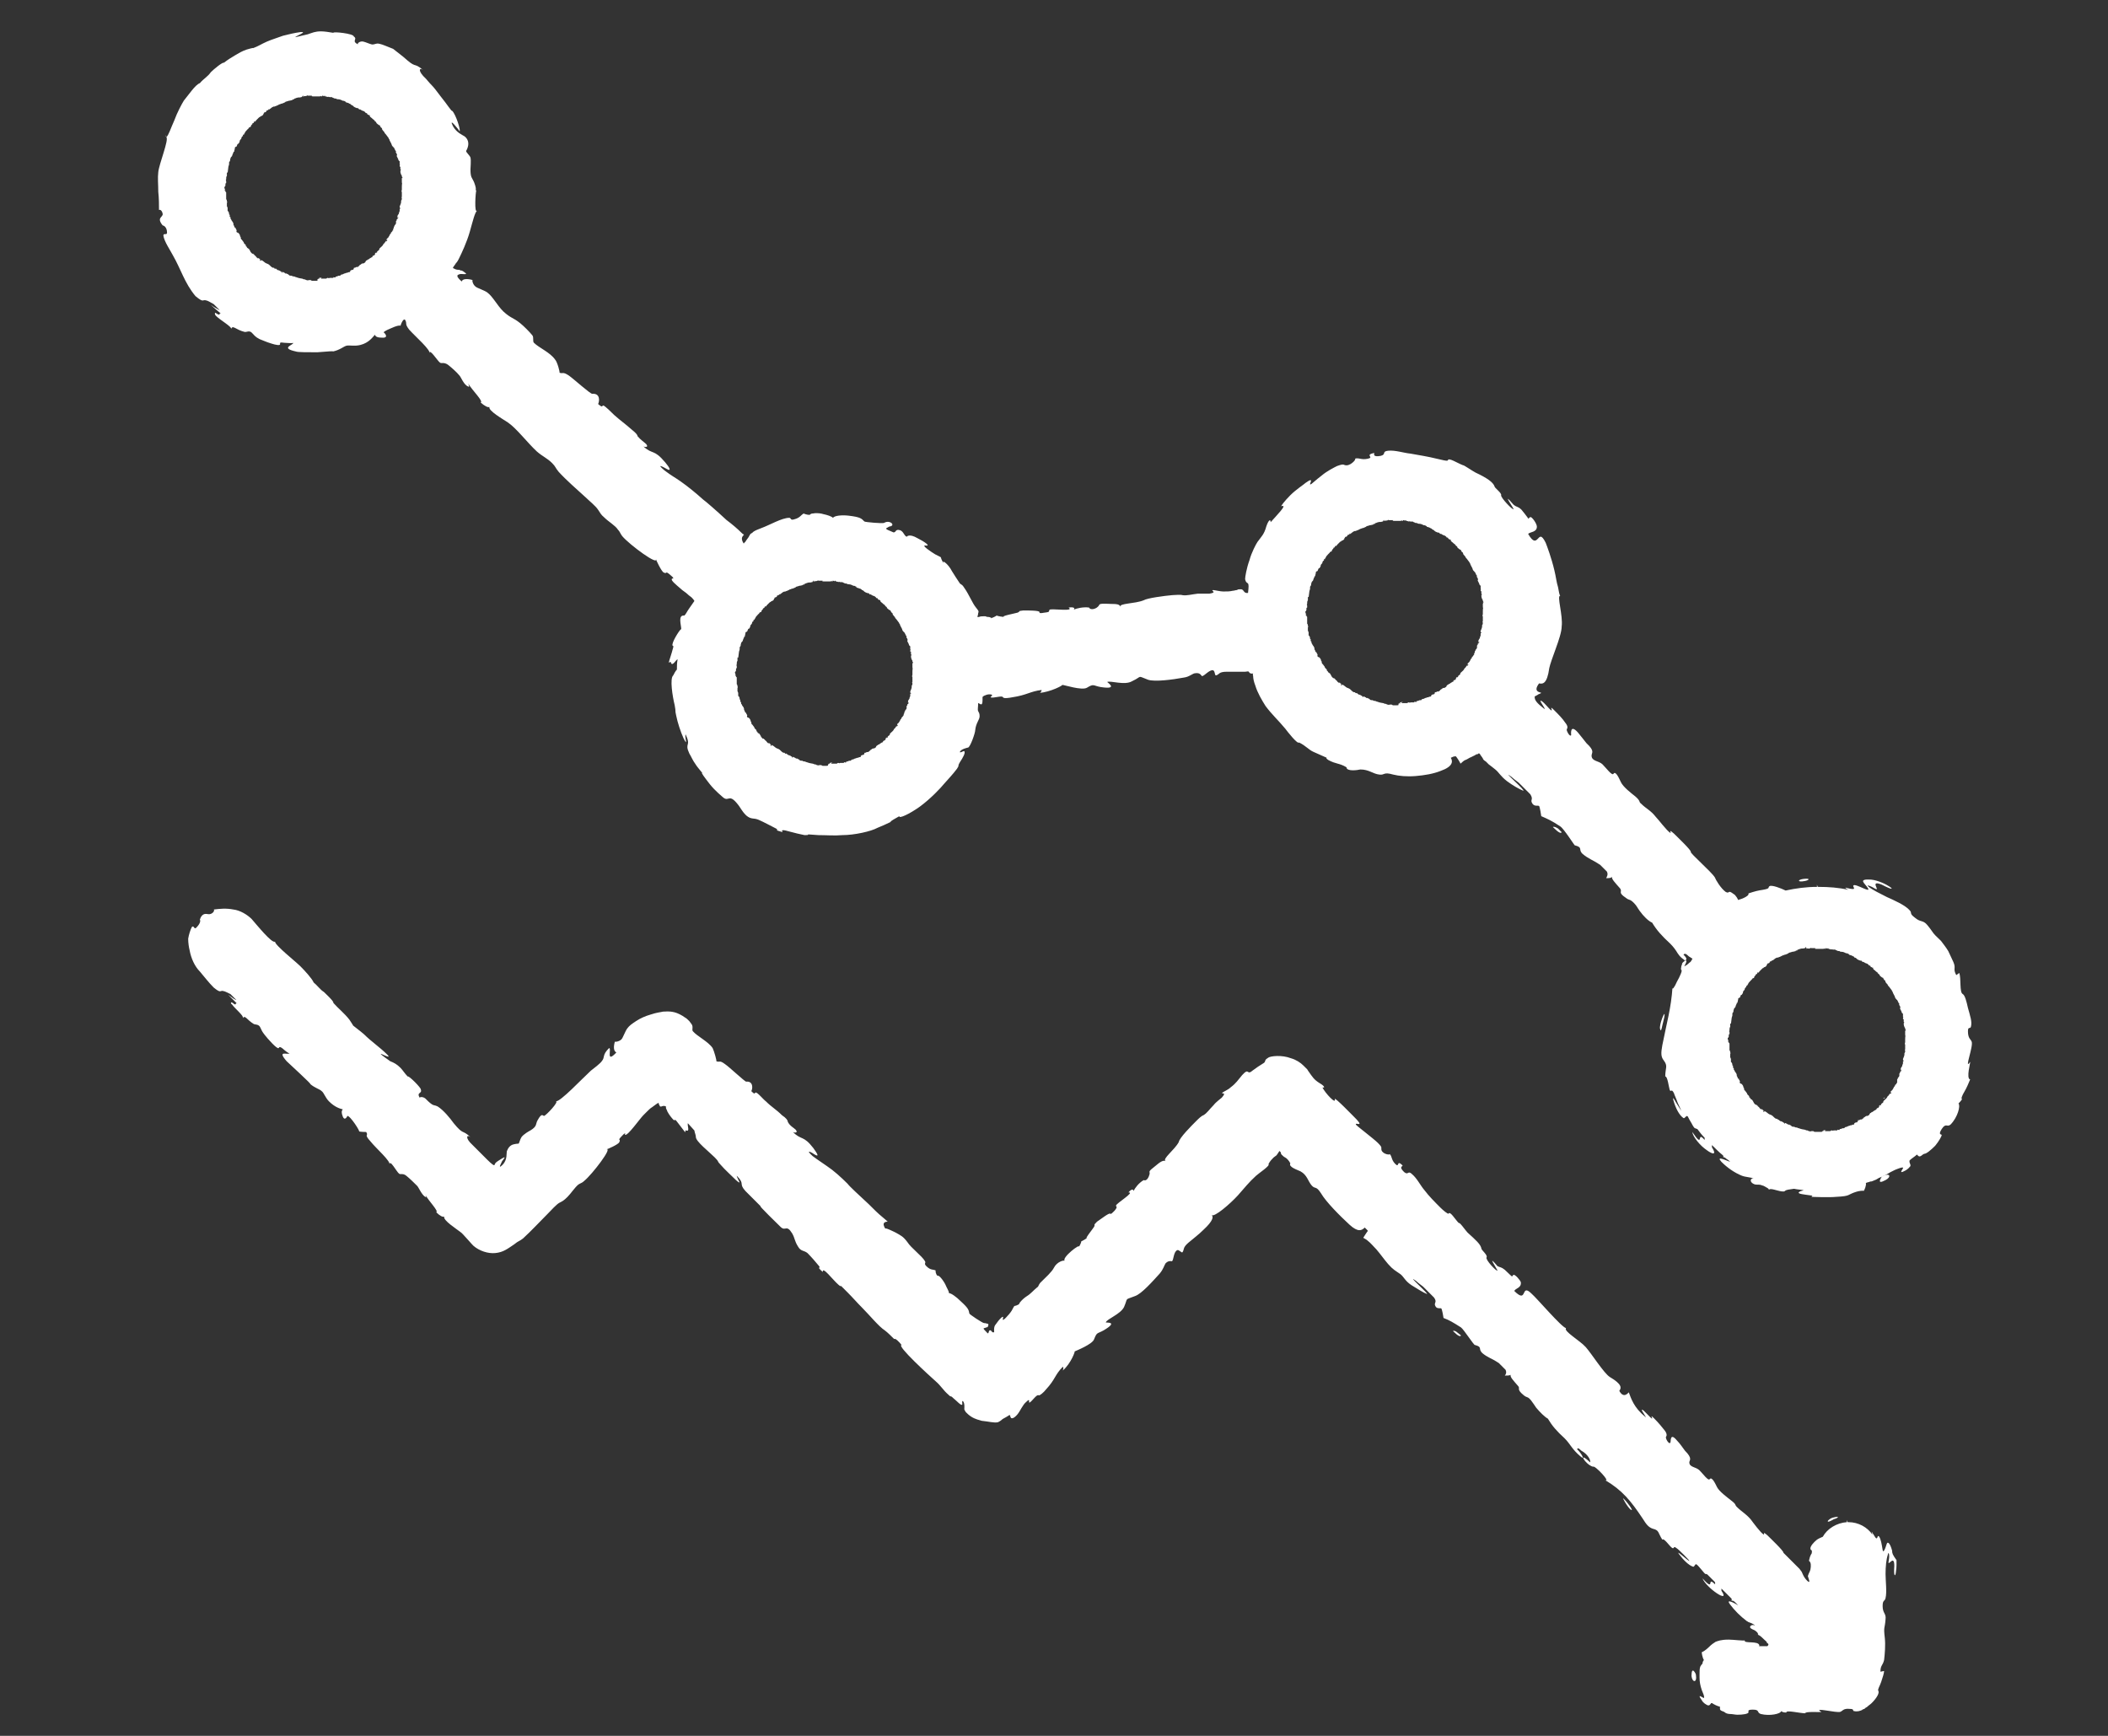 <?xml version="1.0" encoding="UTF-8"?> <!-- Generator: Adobe Illustrator 24.0.3, SVG Export Plug-In . SVG Version: 6.00 Build 0) --> <svg xmlns="http://www.w3.org/2000/svg" xmlns:xlink="http://www.w3.org/1999/xlink" version="1.1" id="Layer_1" x="0px" y="0px" viewBox="0 0 289 238" style="enable-background:new 0 0 289 238;" xml:space="preserve"><rect x="0" y="0" width="289" height="238" fill="#333333" stroke="none"/> <style type="text/css"> .st0{fill:#FFFFFF;} </style> <g> <path class="st0" d="M231.9,229.8c0.1,0.9,0.8,1,0.6-0.2C232.5,229.5,231.9,228.3,231.9,229.8z"></path> <path class="st0" d="M223.6,207c0.5,0.3-0.7-1.3-1-1.5C222.2,205,223.2,206.8,223.6,207z"></path> <path class="st0" d="M199.2,182.5c0.7,0.7,1,0.8,1.1,0.6l-0.5-0.4C199.6,182.5,199.3,182.4,199.2,182.5z"></path> <path class="st0" d="M259.4,212.6c-0.3-1.1-0.6-1.2-0.7-1c-0.1,0.2-0.2,0.7-0.4,1c-0.2,0.3-0.2-0.2-0.3-0.7 c-0.1-0.6-0.3-1.3-0.5-1.3c-0.1,0-0.1,0.3-0.2,0.3c-0.1,0.1-0.2-0.1-0.7-0.9c0,0.1,0.1,0.3,0.1,0.4c-0.7-1-1.9-1.7-3.3-1.7 c0,0-0.1,0-0.1,0l-0.1-0.3c0,0.1,0,0.2,0,0.3c-1.4,0.1-2.7,0.9-3.3,2c-0.2,0.1-0.5,0.2-0.8,0.4c-0.5,0.4-0.9,0.9-0.9,1.2 c0,0.2,0.1,0.2,0.2,0.3c0,0,0,0.1,0,0.2c0,0.1,0,0.2-0.1,0.3c-0.2,0.4-0.2,0.5-0.3,0.9c0.3,0.2,0.3,0.7,0.2,1.2 c-0.1,0.4-0.3,0.6-0.3,0.8c0,0,0,0,0,0c-0.2,0,0.3,0.8,0.1,0.9c-0.1,0-0.4-0.3-0.6-0.6c-0.2-0.3-0.3-0.6-0.4-0.8 c-0.1-0.1-0.2-0.3-0.3-0.4c-0.2-0.2-0.5-0.5-0.8-0.8c-0.7-0.7-1.4-1.4-1.4-1.4c0.1-0.2-1.8-2-2.2-2.4c-0.8-0.7-0.3,0-0.5-0.1 c-0.4-0.2-1.5-1.7-1.8-2.1c-0.7-0.8-1.2-1-1.9-1.7c-0.3-0.3,0-0.3-0.8-0.9c-0.5-0.4-1.6-1.2-1.9-1.8c-0.2-0.4-0.7-1.5-1-1.1 c-0.2,0.3-0.9-0.7-1.4-1.2c-0.5-0.5-1.4-0.4-1.4-1.1c0-0.3,0.5-0.5-0.6-1.6c-0.3-0.4-0.7-1-1.1-1.4c-1-1.2-0.8,0.2-0.9,0.3 c-0.2,0.3-0.7-0.6-0.6-0.8c0.1-0.1,0.2-0.4-0.2-0.9c-0.4-0.5-0.8-1-1.4-1.6c-0.7-0.7-0.2,0-0.3,0c-0.2,0-1.3-1.4-1.4-1.2 c-0.1,0.1,0.9,1.4,0.4,0.9c-1.5-1.2-1.9-2.5-2.2-3.3c-0.1,0.1-0.7,0.9-1.3-0.2c0.3-0.4,0.4-0.9-1.3-1.9c-0.8-0.5-2.5-3.2-3.3-4.1 c-0.8-0.9-3.1-2.2-2.7-2.6c-0.6-0.1-4-4.1-4.7-4.7c-1.6-1.6-0.5,1.5-2.4-0.4c0.2-0.4,1-0.4,0.9-1.2c-0.1-0.3-0.8-1.1-1-1 c-0.4,0.2,0.2,0.6-1.2-0.7c-0.5-0.4-0.6-0.3-1-0.5c-1.6-1.9,0,0.5,0,0.6c-0.1,0.2-1.7-1.5-1.5-1.8c0.2-0.3-0.7-1-0.7-1.2 c-0.1-0.6-0.8-1.2-1.9-2.2c-0.3-0.3-1.1-1.5-1.2-1.3c-0.5-0.5-1.2-1.7-1.4-1.3c-0.1,0.1-0.8-0.5-1.1-0.8c-0.8-0.8-1.6-1.6-2.2-2.4 c-0.6-0.7-1-1.6-1.7-2.2c-0.6-0.6-0.5,0.2-1.1-0.3c-0.7-0.7-0.3-0.7-0.2-0.9c-0.9-0.9-0.4,0.4-1-0.2c-0.6-0.6-0.4-1-0.8-1.4 c0.2,0.2-0.9,0.1-1.1-0.5c-0.1-0.4,0.2-0.3-0.5-1c-0.6-0.6-3-2.4-3-2.5c-0.2-0.4,1.1,0.4,0.1-0.7c-0.4-0.4-3.1-3.2-3-2.8 c0.2,0.8-1.3-0.8-1.7-1.6c0.4,0.1,0.3-0.2-0.4-0.6c-0.8-0.5-1-0.9-1.5-1.6c-0.1-0.1-0.1-0.2-0.2-0.3c-0.1-0.1-0.1-0.1-0.2-0.2 c-0.1-0.1-0.2-0.2-0.3-0.3c-0.4-0.4-1-0.8-1.7-1c-1.3-0.5-2.8-0.3-3.1-0.1c-0.5,0.3-0.4,0.4-0.5,0.6c-0.1,0.2-0.5,0.3-1.7,1.2 c-0.8,0.7-0.4-0.5-1.4,0.6c-0.6,0.7-0.8,1.1-1.6,1.7c-0.3,0.3-1,0.6-1.1,0.7c-0.3,0.3,0.7-0.2-0.1,0.7c-0.1,0.1-0.8,0.6-1.1,1 c-0.6,0.6-0.9,1.1-1.4,1.4c-0.3,0.1-0.7,0.5-1,0.8c-0.7,0.7-2.3,2.3-2.4,2.9c-0.6,1.1-2.3,2.3-1.8,2.6c-0.2-0.1-0.5-0.1-1.2,0.5 c-1.4,1.1-0.9,0.8-1,1.3c-0.1,0.4-0.4,1-0.8,0.8c-0.7,0.4-1.2,1.1-1.4,1.5c0-0.2-0.2-0.4-0.7,0.2c1-0.1-1.7,1.5-1.7,1.8 c0,0.2,0.3,0.1-0.2,0.7c-0.4,0.4-0.5,0.5-0.6,0.4c-0.2-0.1-1.2,0.7-1.8,1.1c-0.6,0.6-0.2,0.3-0.4,0.7c-0.1,0.2-1.5,1.9-0.9,1.5 c-1.5,1-0.4-0.1-1.2,1.3c0.4-0.7-2.5,1.5-1.9,1.9c-0.1-0.2-1.1,0.1-1.5,0.9c-0.3,0.6-1.1,1.3-1.9,2.1c-0.3,0.4-0.2,0.5-0.4,0.6 c-0.5,0.4-0.9,0.9-1.4,1.2c-0.8,0.5-1.4,1.4-0.9,1c-1.1,0.7-0.6-0.1-1.2,1c-0.3,0.5-1.4,1.7-1.2,1.1c0.2-0.7-0.6,0.2-1,0.8 c-0.3,0.3-0.2,1-0.2,1c-0.1,0.2-0.3,0-0.4-0.1c0-0.1-0.1-0.1-0.1-0.1c-0.3-0.1-0.2,0.5-0.4,0.4c-0.9-0.9-0.5-0.6-0.2-0.8 c0.3,0,0.3-0.3,0.3-0.4c0-0.1,0-0.1-0.1-0.1c0,0-0.3-0.1-0.5-0.1c-0.2,0-2-1.2-2-1.3c-0.1-0.5-0.1-0.7-1.2-1.7 c-0.6-0.6-1.3-1.1-1.6-1.1c0-0.3-0.3-0.7-0.5-1.2c-0.1-0.2-0.4-0.7-0.7-1c-0.2-0.2-0.3-0.2-0.4-0.2c-0.2-0.2-0.3-0.7-0.2-0.7 c-0.4-0.2-0.7,0-1.3-0.6c-0.4-0.4,0-0.4-0.2-0.7c-0.4-0.7-1.9-1.8-2.4-2.6c-0.6-0.8-0.9-0.9-1.6-1.3c-0.2-0.1-1.6-0.8-1.4-0.5 c-0.6-0.9,0-1,0.3-1c0,0-0.3-0.3-0.8-0.7c-0.5-0.4-1.1-1-1.8-1.7c-1.3-1.2-2.7-2.5-2.9-2.8c-0.9-0.9-1.9-1.8-2.8-2.4 c-0.7-0.5-1.2-0.8-2-1.4c-1.1-1-0.1-0.5,0.3-0.2c0.7,0.4,0.3-0.2-0.2-0.9c-1.4-1.8-1.6-1-2.8-2.2c0.1,0.1,0.8,0.2,0.4-0.3 c-0.3-0.3-0.8-0.5-1.1-1.1c0-0.2-0.2-0.5-0.8-0.9c-0.8-0.8-1.4-1.1-2.2-1.9c-0.3-0.2-1.2-1.3-1.4-1.2c-0.2,0,0,0.4-0.6-0.2 c0.2-0.3,0.3-1.4-0.7-1.3c-0.2,0-2.3-2-2.9-2.4c-0.8-0.6-0.7-0.2-1.2-0.4c0.1,0-0.3-1.4-0.5-1.8c-0.6-0.9-2.1-1.6-2.7-2.3 c-0.2-0.2,0.1-0.6-0.2-1c-0.1-0.1-0.2-0.3-0.3-0.4c-0.2-0.2-0.4-0.4-0.6-0.5c-0.4-0.3-1-0.6-1.4-0.7c-0.8-0.2-1.2-0.1-1.6-0.1 c-0.4,0.1-0.8,0.1-1.7,0.4c-0.7,0.2-1.4,0.5-2,0.9c-0.6,0.4-0.9,0.6-1.2,1c-0.3,0.4-0.6,1.3-0.8,1.5c-0.3,0.3-0.9,0.4-0.9,0.3 c-0.2,0.7-0.2,1.3,0.2,1.5c-1.5,1.6-0.6-0.6-1-0.6c-1,1-0.5,1.2-1,1.8c-0.2,0.3-1.1,1-1.5,1.3c-1.2,1.1-4.2,4.3-4.8,4.2 c0.5,0-1.3,1.9-1.6,2c-0.2,0-0.3-0.5-0.9,0.6c-0.3,0.5,0,0.8-1,1.4c-0.2,0.1-0.9,0.5-1.2,0.9c-0.2,0.3-0.3,0.8-0.4,0.9 c0,0-0.3,0-0.7,0.1c-0.4,0.1-0.7,0.4-0.9,0.9c-0.1,0.3,0.1,1.2-0.6,1.9c-0.5,0.5-0.4,0.2-0.2-0.2c0.1-0.2,0.1-0.3,0.3-0.5 c0.1-0.2,0.2-0.3,0.2-0.3c-0.1-0.1-0.6,0.3-0.8,0.4c-0.3,0.2-0.5,0.3-0.6,0.6c0,0.2-0.4-0.1-1-0.7c-0.8-0.8-1.8-1.8-2-2 c-1.1-1-0.8-1.5-0.3-1.1c-1.2-1.1-0.9-0.2-2.3-1.9c-0.5-0.7-1.4-1.8-2.2-2.3c-0.4-0.2-0.5-0.1-0.8-0.3c-0.3-0.2-0.6-0.5-0.9-0.8 c-0.4-0.3-0.9-0.2-0.7,0c-0.6-0.9,0.3-0.6,0.1-1.2c0.1-0.2-1.7-2-1.8-1.8c-0.4-0.4-0.7-0.9-1-1.2c-0.5-0.5-0.9-0.7-1.4-0.9 c0,0-1.3-0.9-1.3-1c0-0.1,1.6,0.8,0.9,0.1c-1-1-2.2-1.8-3.2-2.8c-0.7-0.6-0.9-0.7-1.5-1.2c0.1,0.1-0.5-0.8-0.5-0.8 c-0.7-0.9-1.5-1.5-2.2-2.3c0.1-0.2-1-1.2-1.3-1.5c-0.5-0.3-0.9-0.9-1.4-1.3c-0.2-0.5-1.2-1.6-1.8-2.2c-0.7-0.7-3.5-2.9-3.5-3.4 c-0.4,0.3-2.5-2.3-3.2-3.1c-0.6-0.6-1.6-1.2-2.5-1.3c-1-0.2-1.9-0.1-2.7,0c0.1,0,0.1,0.4-0.4,0.6c-0.3,0.1-0.4,0-0.7,0 c-0.2,0-0.6,0.1-0.8,0.8c0.1,0.1,0.1,0.5-0.5,1.1c-0.3,0.3-0.3-0.4-0.6-0.1c-0.2,0.4-0.4,1-0.5,1.6c0,0.6,0.1,1.2,0.2,1.6 c0.2,1.1,0.7,2.2,1.4,2.9c0.6,0.7,1.2,1.5,1.9,2.2c1.1,0.9,0.8,0.3,1.4,0.5c0.1,0,0.5,0.2,0.9,0.4l0.8,0.8c-0.1,0-0.2-0.1-0.4-0.2 c-0.3-0.2-0.7-0.5-0.7-0.5c0,0,1.2,1.2,1.3,1.3c-0.5-0.5,0,0.4-0.7-0.2c-0.3-0.2-0.3,0.1-0.1,0.2c0.4,0.6,1.7,1.6,1.5,1.9 c0.3-0.5,0.5,0.2,1.5,0.8c0.2,0.1,0.7,0,0.9,0.5c0.2,0.4,0.2,0.5,0.6,1c0.3,0.4,1.7,2,1.9,1.8c0.1-0.1,0.1-0.3,0.6,0.1 c0.1,0.1,0.8,0.7,0.9,0.6c-0.2,0.3-1.8-0.5-0.4,1.1c0.2,0.2,3.7,3.4,3.2,3.1c0.7,0.6,1.3,0.7,1.6,1c0.3,0.2,0.5,0.9,1,1.4 c0.8,0.8,1.5,1,1.9,1.1c-0.2,0.2-0.2,0.5,0,1c0.3,0.7,0.7-0.2,0.6-0.1c0.4-0.1,1.9,2.3,1.6,2.1c0.1,0.1,1,0.1,1,0.1 c0.4,0.6-0.4,0.2,0.6,1.3c0.8,1,2.8,2.7,2.6,3.2c0-0.9,1,1,1.3,1.2c0.2,0.2,0.5-0.1,1,0.3c0.5,0.4,1.1,1,1.5,1.4 c0.2,0.2,0.6,1.2,1.1,1.5c0.2,0.1,0.1-0.1,0-0.3c0.5,0.9,1.9,2.3,1.5,2.4c0.5,0.5,0.9,0.7,1.1,0.6c-0.2,0.5,1.7,1.7,2.2,2.1 c0.3,0.2,0.5,0.5,0.8,0.8c0.3,0.3,0.6,0.7,1,1.1c0.8,0.7,2,1.1,3,1c1.1-0.1,1.7-0.6,2.6-1.2c0.6-0.5,0.7-0.4,1.2-0.8 c1.1-1,2.3-2.3,3.4-3.4c0.4-0.4,1.2-1.3,1.6-1.5c0.4-0.2,0.6-0.3,1.1-0.8c0.5-0.5,1-1.3,1.5-1.7c0.3-0.2,0.5-0.2,0.8-0.5 c1.1-0.9,4-4.7,3-4.3c0.1,0,1.7-0.7,1.8-1c0.3-0.6-0.5,0,0.6-1.1c0.4-0.3,0.1,0.1,0.2,0.1c0.4,0.1,2-2.2,2.5-2.7 c0.1-0.1,0.3-0.3,0.5-0.5c0.2-0.2,0.5-0.5,0.7-0.6c0.4-0.3,0.8-0.6,0.9-0.6c0,0.1,0,0.2,0.1,0.3c0.1,0.3,0.1,0.2,0.3,0.2 c0.2-0.1,0.4-0.1,0.6,0c0,0,0,0.1,0,0.2c0,0.1,0.1,0.2,0.2,0.5c0.2,0.4,0.6,0.9,0.8,1.1c0.3,0.3,0.1-0.3,0.6,0.4 c0.1,0.1,0.9,1.2,1,1.3c0.2,0-0.1-0.3,0.2-0.2c0.5,0.2,0.1-0.7,0.2-1l0.9,1c0,0.2,0.2,0.6,0.2,0.9c0,0.6,1.8,2,2.6,2.8 c0.7,0.7,0.2,0.4,0.8,1c0.6,0.7,1.4,1.4,2.1,2.1c1,0.9,0.1-0.3,0.1-0.6c1.2,1.2,0.2,1,1.2,2.1c0.7,0.7,1.4,1.4,2.1,2.1 c-0.5-0.3,2.5,2.6,2.7,2.8c0.7,0.7,0.8-0.4,1.6,0.9c0.4,0.7,0.3,1,0.8,1.8c0.4,0.7,0.8,0.5,1.3,0.9c0.5,0.5,1.2,1.3,1.6,1.8 c0.3,0.4-0.5-0.1,0.5,0.8c-0.1-0.9,1.4,1.1,2.1,1.7c0.2,0.2,0.4,0.3,0.4,0.2l0.9,0.9c0.7,0.7,1.3,1.4,2,2.1c1,1,2.3,2.6,3.1,3.1 c0.4,0.3,0.9,0.8,1.3,1.2c0.1-0.2,0.7,0.4,1,0.8c-0.7,0.1,3.8,4.2,4.7,5c0.7,0.6,1,1.2,1.7,1.8c0.5,0.5,0.2,0,0.7,0.5 c0.5,0.4,1,1,1.2,0.9c0.1-0.1-0.1-0.6,0.1-0.5c0.3,0.2,0.2,1.1,0.2,1.1c0,0.1,0.1,0.2,0.2,0.4c0.2,0.2,0.4,0.4,0.7,0.6 c0.6,0.4,1.2,0.5,1.5,0.6c1,0.1,1.6,0.3,2.2,0.2c0.4-0.2,0.5-0.3,0.6-0.4c0.1-0.1,0.4-0.2,1-0.6c0.1,0,0.1,0.3,0.2,0.4 c0.1,0.1,0.4,0.1,0.9-0.5c0.4-0.5,0.7-1.3,1.2-1.7c0.6-0.6,0.3,0.1,0.4,0.1c0.3,0,1-1.2,1.3-1c0.1,0.1,0.7-0.4,1-0.8 c1.3-1.4,1.2-2,2.3-3.1c0.1,0,0.1,0.3,0,0.5c1.1-0.9,1.8-2.8,1.6-2.6c0.2-0.1,2.5-1,2.7-1.7c0.4-1,0.4-0.7,1.3-1.2 c2.2-1.3,0.2-1,0.3-1.1c0.2-0.5,2-1.1,2.5-2.1c0.6-1.4,0-0.9,1.5-1.5c0.9-0.3,2.4-2,3.4-3.1c0.5-0.6,0.6-1.1,0.8-1.4 c0.5-0.5,0.9-0.2,0.9-0.3c0.2-0.2,0.2-1.3,0.7-1.5c0.2-0.1,0.6,0.4,0.7,0.3c0.3-0.4,0-0.6,0.8-1.3c0.7-0.6,1.4-1.1,2.1-1.8 c1.3-1.2,1.4-1.8,1.1-2c0.4,0.3,2.5-1.5,3.6-2.7c0.9-1,1.5-1.8,2.5-2.7c0.3-0.3,2-1.4,1.7-1.6c0.2-0.4,0.5-0.7,0.7-0.9 c0.1-0.1,0.3-0.2,0.4-0.3c0.2-0.3,0.3-0.4,0.4-0.6c0.1,0.1,0.1,0.1,0.2,0.2c0,0.1,0,0.2,0.1,0.3c0.2,0.2,0.3,0.3,0.5,0.4 c0.2,0.1,0.5,0.4,0.7,0.8c-0.3,0.5,1,0.9,1.4,1.1c0.9,0.5,1,1.3,1.5,1.9c0.5,0.6,0.6,0,1.3,1.1c0.7,1.2,2.6,3.1,3.9,4.3 c1.2,1.1,1.7,0.8,2.1,0.4l0.4,0.4c0,0,0,0,0,0.1c-0.1,0.1-0.6,0.9-0.6,0.9c0.1,0.1,0.4,0.2,0.6,0.4c0.4,0.3,0.8,0.8,1.2,1.2 c0.6,0.7,1,1.3,1.6,2c0.7,0.8,1,0.9,1.7,1.4c0.5,0.4,0.6,0.9,1.5,1.5c0.8,0.5,1.6,1,2.1,1.2c0.5,0.2-3-2.9-1.5-1.8 c0.2,0.2,0.6,0.5,1,0.8l1.5,1.5c0.5,0.7-0.1,0.7,0.2,1.2c0.2,0.4,0.7,0.2,0.8,0.3c0.1,0.1,0.3,1.2,0.3,1.3c0.8,0.3,1.3,0.6,2.4,1.3 c0.4,0.3,1.8,2.5,1.9,2.4c1.1,0.3,0.4,0.5,1,1.1c0.7,0.6,1.4,0.8,2,1.2c0.1,0.1,0.2,0.1,0.3,0.2l0.9,0.9c0.2,0.4,0,0.7-0.1,0.8 c0.4,0,0.6,0,0.8-0.1l0,0c-0.1,0.3,0.4,0.8,1,1.5c0.4,0.4-0.3,0.4,0.8,1.3c0.5,0.4,0.5,0.1,1,0.7c0.3,0.4,0.5,0.7,0.7,1 c0.5,0.6,1.2,1.3,1.6,1.5c0.6,1,1.2,1.7,2.3,2.7c0.8,0.8,1,1.5,2.2,2.5c0.7,0.6,0-0.6-0.5-1c0.1-0.1,0.1-0.3,0.6,0.2 c0.9,0.5,1.3,1.3,1.2,1.6c-1.8-1.7-0.7,0.3,0.4,0.6c0.2-0.3,2.6,2.3,1.6,1.8c2.4,1.4,3.6,2.9,5.2,5.3c0.5,0.8,0.8,1.2,1.4,1.4 c0.9,0.2,0.7,0.6,1.3,1.5c0.2-0.3,1,0.9,1.3,1.1c0.4,0.3,0.1-0.4,0.7,0.1c0.2,0.1,1.7,1.6,1.7,1.7c-0.1,0.1-2-1.7-1.4-0.9 c0.6,0.8,1.3,1.5,1.9,1.7c0.2,0.1,0.3-0.5,0.5-0.3c0.3,0.2,1.1,1.3,1.2,1.3c0.1,0,0.2,0,0.3,0.1l1,1c0,0.1,0.1,0.2,0,0.3 c-1.2-1.2,0.1,1.2-1.7-0.8c0.5,1.3,3.9,3.6,2.6,1.7c0-0.1,0-0.2,0-0.3l1.4,1.4c0,0.1,0,0.2,0,0.3c0.1-0.1,0.3,0,0.5,0.2l0.4,0.4 c-0.5-0.3-1.8-1-1.1-0.1c0.6,0.8,1.4,1.6,2.2,2.2c0.1,0.1,0.2,0.1,0.3,0.2c0.1,0,0.2,0.1,0.3,0.1c0.2,0.1,0.5,0.2,0.6,0.4 c-0.3-0.3-1,0.1-0.5,0.4c0.3,0.2,0.4,0.1,0.8,0.5c0.2,0.3,0.2,0.4-0.1,0.3c0.5,0,0.9,0.6,1.4,1c0,0,0,0,0,0.1 c0.3,0.2,0.3,0.3,0.1,0.5c0,0,0,0,0,0h-1.2c0.1,0,0.1-0.1,0.1-0.1c-0.1-0.7-2.2-0.2-2-0.7c0,0.1-1.6-0.1-2.2-0.1 c-1.1,0-1.5,0.2-1.8,0.3c-0.3,0.2-0.5,0.3-1,0.8c-0.3,0.3-0.9,0.7-0.9,0.6c0,0.2,0.1,0.8,0.3,1.1c-0.1,0.1-0.2,0.3-0.2,0.5 c-0.1,0.1-0.2,0.2-0.3,0.4c-0.1,0.3-0.1,0.6-0.1,1c0,0.2,0,0.3,0,0.5c0,0.6,0.1,1.1,0.3,1.7c0.2,0.5,0.4,0.9,0.3,1.1 c0,0.1-1.1-0.8-0.3,0.3c0.2,0.4,0.6,0.6,0.8,0.7c0.3,0.1,0.4-0.2,0.5-0.3c0,0,0.1,0,0.1,0c0.3,0.2,0.7,0.4,1.1,0.5l0,0.3 c0,0.3,0.5,0.3,0.7,0.5c0.1,0.1,0.4,0.2,0.7,0.2c0.3,0,0.7,0.1,1,0.1c0.7,0,1.4-0.1,1.5-0.3c0.1-0.1-0.3-0.4,0.6-0.4 c1,0,0.5,0.4,1.1,0.6c1.2,0.3,2.7,0,2.8-0.4c0.1,0.1,0.3,0.2,0.7,0.2c-0.1-0.4,1.8,0.1,2.6,0.1c-0.1-0.3,2.2-0.1,2.2-0.2 c-1.3-0.7,2.1,0.2,2.6,0c0.3-0.1,0.4-0.5,1.3-0.4c0.7,0,0.3,0.3,0.6,0.3c0.4,0.1,0.8,0,1.2-0.2l-0.2,0c0.2,0,0.3-0.1,0.4-0.1l0,0 l0,0l0.1-0.1c0.1-0.1,0.2-0.1,0.3-0.2c0.2-0.2,0.4-0.3,0.6-0.5c0.7-0.7,1.1-1.4,0.9-1.7c-0.1-0.2,0.2-0.6,0.4-1.2 c0.2-0.6,0.4-1.2,0.4-1.5l-0.5,0.1c0-0.9,0.3-0.8,0.5-1.6c0.1-0.8,0.2-2.1,0.1-3c-0.2-1.7,0-1.2,0.1-2.6c0.1-0.8-0.4-0.8-0.4-1.8 c0-0.9,0.3-0.6,0.4-1.1c0.2-0.8,0-2.4,0-3.3c0-1,0.1-2,0.3-2.6c0.1-0.5,0.2-0.2,0.2,0.2c0,0.3-0.1,0.7-0.1,0.8 c0,0.5,0.8-1.1,0.8,0.5c-0.1,1.4,0.1,1.5,0.2,1c0-0.2,0.1-0.6,0.1-1.1c0-0.2,0-0.4,0-0.7C259.5,213.2,259.4,213,259.4,212.6z M255,233.5L255,233.5L255,233.5L255,233.5z"></path> <path class="st0" d="M37.9,129.4c0,0,0.1-0.1,0.1-0.1C37.9,129.4,37.9,129.4,37.9,129.4z"></path> <path class="st0" d="M251.2,208.1c-0.5,0.2-0.7,0.5-0.6,0.5c0,0.1,0.3,0,0.8-0.3C252.1,208.1,252.3,207.8,251.2,208.1z"></path> <path class="st0" d="M254.8,153.4C254.7,153.4,254.7,153.5,254.8,153.4C254.8,153.4,254.9,153.3,254.8,153.4z"></path> <path class="st0" d="M258.4,150.5c0-0.1-0.1,0.1-0.2,0.1C258.2,150.7,258.4,150.6,258.4,150.5z"></path> <path class="st0" d="M260.3,147.5C260.3,147.5,260.3,147.4,260.3,147.5C260.3,147.5,260.3,147.6,260.3,147.5L260.3,147.5z"></path> <path class="st0" d="M249,154.7C248.9,154.7,248.9,154.7,249,154.7C249.1,154.7,249.1,154.7,249,154.7z"></path> <path class="st0" d="M197.1,95.2C197.1,95.3,197.1,95.4,197.1,95.2C197.2,95.3,197.3,95.2,197.1,95.2z"></path> <path class="st0" d="M200.8,92.4c0-0.1-0.1,0.1-0.2,0.1C200.6,92.5,200.7,92.4,200.8,92.4z"></path> <path class="st0" d="M202.7,89.4C202.7,89.3,202.7,89.3,202.7,89.4C202.6,89.4,202.6,89.4,202.7,89.4L202.7,89.4z"></path> <path class="st0" d="M191.4,96.6C191.4,96.6,191.4,96.6,191.4,96.6C191.3,96.6,191.2,96.6,191.4,96.6z"></path> <path class="st0" d="M118.9,103.5C118.8,103.6,118.8,103.7,118.9,103.5C119,103.6,119,103.5,118.9,103.5z"></path> <path class="st0" d="M122.6,100.7c0-0.1-0.1,0.1-0.2,0.1C122.4,100.9,122.5,100.7,122.6,100.7z"></path> <path class="st0" d="M124.5,97.7C124.5,97.6,124.5,97.6,124.5,97.7C124.4,97.7,124.4,97.7,124.5,97.7L124.5,97.7z"></path> <path class="st0" d="M113.1,104.9C113.2,104.9,113.2,104.9,113.1,104.9C113,104.9,113,104.9,113.1,104.9z"></path> <path class="st0" d="M48.9,37.1C48.8,37.1,48.8,37.2,48.9,37.1C49,37.1,49,37,48.9,37.1z"></path> <path class="st0" d="M52.6,34.2c0.1-0.1-0.1,0.1-0.2,0.1C52.4,34.4,52.5,34.3,52.6,34.2z"></path> <path class="st0" d="M54.5,31.2C54.5,31.2,54.5,31.1,54.5,31.2C54.4,31.2,54.4,31.3,54.5,31.2L54.5,31.2z"></path> <path class="st0" d="M43.1,38.5C43.2,38.4,43.2,38.4,43.1,38.5C43,38.4,43,38.4,43.1,38.5z"></path> <path class="st0" d="M258.5,161.8c0.8-0.4,0.7-1.1-0.5-0.5C257.9,161.5,257.2,162.5,258.5,161.8z"></path> <path class="st0" d="M227.9,140.6c0.1-0.5,0.3-1.1,0.3-1.4c0.1-0.8-0.8,1.4-0.6,1.9C227.7,141.5,227.8,141.1,227.9,140.6z"></path> <path class="st0" d="M214.1,114.1l-0.5-0.5c-0.3-0.2-0.6-0.3-0.7-0.2C213.7,114.2,214,114.3,214.1,114.1z"></path> <path class="st0" d="M270.1,145.6c-0.9,1.3,0.5-2.2,0.2-2.8c-0.1-0.3-0.5-0.4-0.5-1.4c0-0.7,0.3-0.3,0.4-0.6 c0.2-0.7-0.1-1.5-0.4-2.6c-0.2-0.9-0.4-1.7-0.7-1.9c-0.5-0.2-0.2-2.2-0.5-2.9l-0.4,0.3c-0.5-0.9,0-0.9-0.4-1.8 c-0.2-0.4-0.4-0.9-0.7-1.5c-0.3-0.5-0.7-1-1-1.4c-1.4-1.3-0.9-1-1.9-2.2c-0.6-0.7-0.9-0.3-1.7-1c-0.8-0.6-0.3-0.6-0.7-1 c-0.6-0.7-2.2-1.4-3.1-1.8c-1-0.5-2-1-2.5-1.4c-0.3-0.3-0.1-0.2,0.2-0.1c0.3,0.1,0.7,0.4,0.8,0.4c0.5,0.2-0.9-1.3,0.8-0.6 c2.9,1.5,0.5-0.5-1.5-0.7c-1.9-0.1-0.8,0.5-0.4,1.2c0.4,0.7-1.7-0.7-2-0.4c-0.2,0.2,0.8,0.8-1.1,0.3c0,0.1,0.2,0.2,0.4,0.3 c-1.3-0.3-2.7-0.4-4.1-0.4c0,0-0.1,0-0.1,0l-0.1-0.3c0,0.1,0,0.2,0,0.3c-1.5,0-2.9,0.2-4.3,0.5c-0.6-0.3-1.9-0.8-2.2-0.6 c-0.3,0.2,0.2,0.3-0.9,0.5c-0.7,0.1-1.1,0.2-2,0.5c0.1,0.2-0.2,0.4-0.6,0.6c-0.4,0.2-0.6,0.2-0.8,0.3c-0.1-0.2-0.2-0.4-0.3-0.5 c-0.1-0.1-0.1-0.2-0.3-0.3c-0.9-0.7-0.5,0-1.1-0.3c-0.7-0.5-1.4-1.7-1.5-2c-0.5-0.8-3.4-3.3-3.3-3.5c0.1-0.2-1.9-2.1-2.3-2.5 c-0.9-0.8-0.3,0-0.5-0.1c-0.5-0.3-1.6-1.8-2-2.2c-0.7-0.9-1.3-1.1-2-1.8c-0.4-0.3,0-0.3-0.8-1c-0.5-0.4-1.7-1.3-2-2 c-0.2-0.4-0.7-1.6-1-1.1c-0.2,0.3-1-0.8-1.5-1.3c-0.5-0.5-1.5-0.4-1.5-1.2c0-0.4,0.5-0.6-0.7-1.7c-0.3-0.4-0.8-1-1.2-1.5 c-1.1-1.2-0.9,0.3-0.9,0.4c-0.2,0.3-0.7-0.7-0.6-0.8c0.1-0.2,0.2-0.4-0.2-0.9c-0.4-0.6-0.9-1.1-1.5-1.7c-0.8-0.8-0.2,0-0.4,0 c-0.2,0-1.3-1.5-1.5-1.3c-0.1,0.1,1,1.5,0.4,1c-0.9-0.7-1.2-1.1-1.2-1.5c0,0,0-0.1,0-0.1c0,0,0.1-0.1,0.2-0.1 c0.1-0.1,0.2-0.1,0.3-0.2c0.2-0.1,0.3-0.1,0.4-0.2c-0.1-0.1-1.2-0.1-0.3-1.3c0.5,0.1,1.1,0.1,1.4-2.1c0.1-0.5,0.5-1.6,0.9-2.7 c0.4-1.1,0.8-2.3,0.8-3c0.2-1.5-0.7-4.3-0.2-4.2c-0.1-0.1-0.2-0.6-0.3-1.2c-0.2-0.6-0.3-1.5-0.5-2.3c-0.4-1.7-1-3.3-1.2-3.8 c-0.6-1.2-0.8-0.8-1.1-0.5c-0.3,0.3-0.6,0.5-1.3-0.7c0.3-0.3,1.2-0.2,1.2-1c0-0.4-0.7-1.4-0.9-1.3c-0.5,0.2,0.2,0.7-1.2-1 c-0.5-0.5-0.6-0.3-1.1-0.7c-1.8-2.1,0.1,0.6,0,0.6c-0.1,0.2-1.8-1.6-1.7-1.9c0.1-0.3-0.9-1-0.9-1.2c-0.2-0.6-1.1-1.2-2.6-1.9 c-0.4-0.2-1.7-1.1-1.7-1c-0.8-0.3-2-1.1-2.1-0.7c0,0.2-1-0.1-1.5-0.2c-1.2-0.3-2.5-0.5-3.6-0.7c-1-0.1-2.1-0.5-3.1-0.4 c-0.9,0.1-0.2,0.5-1,0.7c-1.1,0.2-0.9-0.2-0.9-0.4c-1.4,0.3,0.1,0.6-0.9,0.8c-0.9,0.2-1.2-0.2-1.8,0c0.4-0.1-0.4,0.9-1.1,0.9 c-0.5,0-0.2-0.3-1.3,0.1c-0.4,0.2-1.4,0.7-2.1,1.3c-0.8,0.6-1.4,1.2-1.5,1.2c-0.4,0.2,0.7-1.2-0.7-0.2c-0.2,0.2-1.3,0.9-2.1,1.7 c-0.8,0.8-1.4,1.6-1.2,1.5c0.9-0.3-0.8,1.4-1.5,2.2c0-0.5-0.3-0.3-0.6,0.6c-0.3,1.1-0.7,1.4-1.2,2.1c-0.2,0.3-0.8,1.4-1.1,2.5 c-0.4,1.1-0.6,2.3-0.6,2.6c0.1,0.5,0.3,0.5,0.4,0.6c0.1,0.2,0.1,0.4,0,1.3c-0.7,0.1-0.5-0.6-1.1-0.5l-0.1,0c-0.1,0-0.2,0-0.3,0.1 c-0.2,0-0.4,0.1-0.6,0.1c-0.4,0.1-0.8,0.1-1.3,0.1c-0.4,0-1.2-0.2-1.4-0.2c-0.4,0.1,0.7,0.3-0.5,0.5c-0.2,0-1.1,0-1.6,0 c-0.9,0.1-1.5,0.3-2.1,0.2c-0.3-0.1-1,0-1.4,0c-1.1,0.1-3.4,0.4-3.9,0.7c-1.2,0.5-3.4,0.4-3.2,0.9c-0.1-0.3-0.3-0.4-1.4-0.4 c-1.9-0.1-1.3,0.1-1.7,0.4c-0.3,0.3-1,0.5-1.2,0.1c-0.8-0.1-1.7,0.1-2.1,0.3c0.2-0.2,0.1-0.4-0.7-0.3c0.9,0.6-2.4,0.1-2.6,0.3 c-0.2,0.2,0.2,0.3-0.7,0.4c-0.6,0.1-0.7,0.1-0.7-0.1c-0.1-0.2-1.5-0.2-2.2-0.2c-0.9,0.1-0.3,0.1-0.8,0.3c-0.3,0.1-2.5,0.5-1.8,0.6 c-1.9-0.2-0.3-0.4-1.9,0.2c0.2-0.1,0.1-0.1-0.2-0.2c-0.1,0-0.3,0-0.5-0.1c-0.2,0-0.2,0-0.3,0c-0.2,0-0.4,0-0.6,0.1 c-0.2,0-0.2-0.1-0.3,0.1c0.1-0.1,0.2-0.4,0.2-0.6c0.1-0.3,0.1-0.3-0.3-0.8c-0.5-0.6-0.9-1.7-1.6-2.7c-0.3-0.5-0.4-0.4-0.6-0.6 c-0.4-0.6-0.8-1.2-1.1-1.7c-0.5-1-1.5-1.7-1.1-1c-0.8-1.3,0.1-0.6-1.2-1.3c-0.5-0.3-2-1.3-1.3-1.2c0.8,0.1-0.3-0.6-1.1-1 c-1.2-0.7-1.5-0.2-1.5-0.2c-0.4-0.2-0.4-0.7-0.9-0.9c-0.7-0.2-0.5,0.3-0.9,0.3c-1.5-0.6-1-0.5-0.6-0.8c1-0.1,0.1-1-0.7-0.5 c-0.2,0.1-2.6-0.1-2.7-0.2c-0.4-0.4-0.5-0.6-2.2-0.8c-0.9-0.1-1.9,0-2.1,0.3c-0.2-0.2-0.8-0.4-1.3-0.5c-0.3-0.1-0.9-0.2-1.4-0.1 c-0.3,0-0.4,0.1-0.5,0.2c-0.4,0-0.9-0.2-0.8-0.2c-0.4,0.2-0.5,0.6-1.3,0.8c-0.6,0.2-0.4-0.2-0.7-0.2c-1,0-2.7,1-3.8,1.4 c-0.5,0.2-0.8,0.3-1.1,0.5c-0.1,0.1-0.2,0.2-0.4,0.3c-0.1,0.1-0.1,0.2-0.2,0.3c0,0.1-0.2,0.3-0.4,0.6c-0.2,0.4-0.4,0.3-0.3,0.5 c-0.6-0.9-0.1-1.1,0-1.3c0,0-0.1,0-0.4-0.3c-0.5-0.5-1.2-1.1-2-1.7c-1.4-1.3-2.9-2.6-3.2-2.8c-1-0.9-2.1-1.8-3.1-2.5 c-0.7-0.5-1.3-0.8-2.2-1.5c-1.2-1-0.2-0.5,0.3-0.2c0.7,0.4,0.4-0.2-0.2-0.9c-1.6-1.9-1.7-1-3-2.2c0.1,0.1,0.8,0.2,0.4-0.3 c-0.3-0.3-0.8-0.6-1.2-1.1c0-0.2-0.3-0.5-0.8-0.9c-0.9-0.8-1.5-1.2-2.4-2c-0.3-0.3-1.3-1.3-1.5-1.3c-0.2,0,0,0.4-0.7-0.2 c0.2-0.4,0.3-1.5-0.8-1.4c-0.3,0-2.5-2-3.2-2.5c-0.9-0.6-0.8-0.2-1.3-0.4c0.1,0-0.3-1.5-0.6-1.8c-0.7-1-2.2-1.6-2.9-2.3 c-0.2-0.2,0-0.7-0.2-1c-0.4-0.5-1.2-1.3-1.7-1.7c-1-0.8-1.2-0.6-2.3-1.6c-0.9-0.9-1.4-2-2.2-2.6c-0.4-0.3-1.4-0.6-1.6-0.8 c-0.4-0.3-0.5-0.9-0.4-0.9c-0.7-0.2-1.4-0.2-1.5,0.2c-0.9-0.8-0.6-0.9-0.3-1c0.3-0.1,0.9,0.1,0.9-0.1c-0.1-0.1-0.3-0.2-0.4-0.3 c-0.1,0-0.1-0.1-0.2-0.1c-0.1,0-0.2,0-0.3-0.1c-0.2,0-0.5,0-0.8-0.2c0,0-0.1,0-0.1-0.1c0.1-0.2,0.3-0.4,0.4-0.6 c0.2-0.2,0.3-0.4,0.4-0.6c0.4-0.8,1.1-2.3,1.5-3.7c0.4-1.4,0.7-2.7,1-2.9c-0.4,0.4-0.2-2.6-0.1-2.8C65,26,65.5,26.3,65,25 c-0.3-0.7-0.5-0.6-0.5-1.8c0-0.2,0.1-1.2,0-1.6c-0.1-0.3-0.6-0.7-0.6-0.9c0,0,0.8-1.2-0.2-2c-0.3-0.2-1.1-0.5-1.6-1.4 c-0.7-1.4,0.9,0.6,0.9,0.7c0.2-0.1-0.5-2.3-1-2.8c-0.1,0.1-0.7-0.9-1.6-2c-0.4-0.5-0.8-1.1-1.2-1.5c-0.4-0.4-0.7-0.8-0.8-0.9 c-1.2-1.1-0.9-1.6-0.4-1.2c-0.7-0.6-0.9-0.6-1.2-0.7c-0.3-0.1-0.6-0.3-1.5-1.1c-0.4-0.3-0.9-0.7-1.4-1.1C53.1,6.4,52.5,6.1,52,6 c-0.5-0.1-0.5,0.1-1,0.1c-0.4-0.1-0.8-0.3-1.2-0.4c-0.5-0.1-0.9,0.3-0.7,0.4c-1-0.5,0-0.7-0.6-1.1c0-0.4-2.9-0.7-2.8-0.5 c-0.6-0.1-1.2-0.2-1.7-0.2c-0.8,0-1.2,0.2-1.8,0.4c0,0-1.7,0.4-1.7,0.4c-0.1-0.1,1.8-0.8,0.7-0.7c-0.8,0.1-1.6,0.3-2.4,0.5 c-0.8,0.3-1.5,0.5-2.2,0.8c-0.9,0.4-1.1,0.6-1.9,0.9c0.1-0.1-0.9,0.2-0.9,0.2c-0.6,0.2-1.1,0.5-1.6,0.8c-0.5,0.3-1,0.6-1.5,1 c-0.2-0.1-1.4,0.9-1.8,1.3c-0.4,0.6-1,0.9-1.5,1.5c-0.3,0.1-0.7,0.5-1.1,1c-0.4,0.5-0.8,1-1.1,1.4c-0.3,0.5-0.9,1.6-1.3,2.7 c-0.5,1.1-0.8,2.1-1.1,2.3c0.4,0.3-1,3.7-1.1,4.8c-0.1,0.8,0,1.7,0,2.7c0.1,0.9,0.1,1.8,0.1,2.5c0.1-0.1,0.4,0,0.5,0.5 c0.1,0.5-0.9,0.5,0,1.6c0.1,0,0.6,0.2,0.6,1c0,0.4-0.5,0-0.5,0.4c0.1,0.8,1,2.1,1.3,2.7c1.1,1.9,1.6,3.8,3.1,5.6 c1.2,1,0.9,0.4,1.5,0.6c0.1,0,0.5,0.2,1,0.5c0.3,0.3,0.5,0.5,0.8,0.8c-0.1,0-0.2-0.1-0.4-0.2c-0.4-0.2-0.8-0.5-0.8-0.5 c0,0,1,0.9,1.4,1.2c-0.4-0.2,0.1,0.4-0.6,0c-0.3-0.3-0.3,0.1-0.1,0.3c0.6,0.6,2.2,1.5,2.1,1.8c0.2-0.6,0.6,0.1,1.8,0.4 c0.3,0.1,0.7-0.3,1.1,0.2c0.3,0.3,0.4,0.5,1,0.8c0.3,0.1,0.9,0.4,1.6,0.6c0.6,0.2,1.2,0.3,1.2,0.1c0-0.2-0.1-0.3,0.6-0.2 c0.1,0,1.2,0.1,1.2,0c0.1,0.3-1.9,0.7,0.4,1.2c0.2,0.1,1.6,0.1,2.9,0.1c1.3-0.1,2.4-0.2,2.1-0.1c1-0.2,1.5-0.7,1.9-0.8 c0.4-0.1,1.1,0.1,1.9-0.1c1.2-0.3,1.7-1.1,2-1.4c0.1,0.3,0.4,0.4,1.1,0.4c0.9,0,0.1-0.8,0.1-0.7c0-0.2,0.8-0.5,1.5-0.8 c0.5-0.2,0.9-0.2,0.8-0.1c0,0,0.1-0.4,0.3-0.7c0.1-0.2,0.3-0.2,0.3-0.2c0.4,0.6-0.1,0.5,0.6,1.4c0.9,1,3,2.8,2.8,3.3 c-0.1-0.9,1.1,1,1.4,1.2c0.2,0.2,0.5-0.1,1.1,0.3c0.5,0.4,1.2,1,1.6,1.5c0.2,0.2,0.6,1.3,1.2,1.5c0.2,0.1,0.1-0.1,0-0.4 c0.6,1,2.1,2.4,1.7,2.6c0.6,0.5,1,0.7,1.2,0.6c-0.2,0.5,1.9,1.7,2.5,2.1c1.2,0.8,2.7,2.8,4,4c0.8,0.7,1.4,0.9,2.1,1.6 c0.5,0.5,0.4,0.6,0.9,1.2c1.1,1.2,2.5,2.4,3.7,3.5c0.4,0.4,1.4,1.2,1.7,1.7c0.3,0.4,0.3,0.6,0.9,1.1c0.5,0.5,1.5,1.1,1.8,1.6 c0.3,0.3,0.3,0.5,0.6,0.9c1,1.2,5.1,4.2,4.6,3.1c0,0.1,0.8,1.8,1.1,1.9c0.6,0.3,0-0.5,1.2,0.6c0.3,0.4-0.1,0.1-0.1,0.3 c-0.1,0.2,0.5,0.7,1.2,1.3c0.3,0.3,0.7,0.5,1,0.8c0.2,0.2,0.4,0.3,0.5,0.4c0.1,0.1,0.3,0.3,0.4,0.5c-0.2,0.3-0.5,0.7-0.7,1 c-0.3,0.4-0.5,0.9-0.7,1c-0.9-0.1-0.4,1.3-0.4,1.9c0-0.3-1.1,1.4-1.2,2c-0.1,0.5,0.3-0.1,0,0.8c0,0.1-0.5,1.6-0.5,1.7 c0.1,0.2,0.2-0.3,0.3,0.1c0.2,0.5,0.7-0.5,0.9-0.5c-0.1,0.5-0.1,0.9-0.1,1.4c-0.2,0.2-0.4,0.6-0.5,0.8c-0.5,0.4-0.1,2.9,0.2,4.1 c0.2,1.1,0,0.5,0.2,1.4c0.2,1,0.6,2.2,1,3.1c0.7,1.4,0.1-0.3,0.3-0.5c0.8,1.7-0.2,1.1,0.5,2.6c0.3,0.5,0.5,1,0.8,1.4 c0.3,0.5,0.7,0.9,1,1.3c-0.3-0.2,0.3,0.6,1,1.5c0.7,0.9,1.7,1.7,1.8,1.8c0.8,0.7,0.8-0.5,1.9,0.8c0.6,0.7,0.6,1,1.3,1.7 c0.7,0.6,1,0.3,1.7,0.6c0.7,0.3,1.8,0.9,2.4,1.2c0.5,0.3-0.5,0.1,0.9,0.5c-0.3-0.4,0.2-0.3,0.9-0.1c0.7,0.2,1.6,0.4,2.1,0.5 c0.4,0,0.5,0,0.5-0.1l1.4,0.1c1.1,0,2.2,0.1,3.3,0c1.6,0,3.9-0.5,4.8-1c0.5-0.2,1.2-0.5,1.8-0.8c-0.1-0.1,0.7-0.5,1.2-0.8 c-0.1,0.4,1.4-0.3,2.8-1.3c1.5-1.1,2.9-2.6,3.3-3.1c0.7-0.8,1.2-1.3,1.8-2.1c0.4-0.6,0-0.2,0.4-0.9c0.4-0.6,0.8-1.3,0.6-1.5 c-0.1-0.1-0.6,0.3-0.6,0.1c0.1-0.4,1.1-0.6,1.1-0.6c0.3,0,1-2,1-2.4c0.1-1,0.6-1.4,0.6-1.9c0-0.4-0.1-0.5-0.2-0.7 c-0.1-0.2,0-0.5,0-1.1c0.2,0,0.6,0.6,0.6-0.4c0-0.1,0-0.2,0-0.4c0-0.1,0.1-0.1,0.2-0.2c0.2-0.1,0.5-0.2,0.7-0.2 c0.8,0,0.2,0.3,0.2,0.4c0.3,0.2,1.6-0.3,1.7,0c0.1,0.2,0.8,0.1,1.3,0c2-0.3,2.4-0.8,4-1c0,0.1-0.1,0.4-0.3,0.4 c1.5-0.1,3.4-1.1,3.1-1.1c0.3,0,2.7,0.8,3.4,0.4c1-0.6,0.8-0.3,1.9-0.1c2.6,0.4,0.8-0.7,0.9-0.7c0.5-0.2,2.4,0.5,3.4-0.1 c1.5-0.7,0.6-0.8,2.2-0.2c0.9,0.3,3.3,0,4.9-0.3c0.8-0.1,1.2-0.6,1.6-0.6c0.7-0.1,0.8,0.4,0.9,0.4c0.3,0,1-0.9,1.5-0.8 c0.3,0.1,0.2,0.7,0.4,0.7c0.5-0.1,0.3-0.5,1.5-0.5c0.8,0,1.6,0,2.5,0c0.2,0,0.4-0.1,0.5,0c0.1,0.1,0.1,0.2,0.2,0.2 c0.2,0.1,0.4,0.1,0.5-0.1c-0.1,0.1-0.2,0.2-0.1,0.5c0,0.3,0.1,0.8,0.3,1.3c0.3,1,0.9,2,1.4,2.8c0.9,1.2,1.7,1.9,2.7,3.1 c0.3,0.4,1.7,2.2,1.9,1.9c1,0.5,1.3,1,2,1.3c0.7,0.3,0.9,0.4,1.8,0.8c-0.1,0-0.1,0.1,0.2,0.3c1.1,0.6,1.5,0.4,2.5,1 c0,0.6,1.5,0.4,1.9,0.3c1.2,0,1.7,0.6,2.6,0.7c0.8,0.1,0.5-0.4,1.9,0c0.8,0.2,1.9,0.3,3.1,0.2c1.2-0.1,2.4-0.3,3.4-0.7 c1.7-0.6,1.7-1.3,1.4-1.8c0.2-0.1,0.4-0.2,0.6-0.2c0,0,0,0,0.1,0c0.1,0.1,0.7,1,0.6,1c0.1,0,0.4-0.4,0.7-0.5 c0.3-0.1,0.5-0.3,0.8-0.4l0.4-0.2c0.1,0,0.1-0.1,0.2-0.1c0.1-0.1,0.2-0.1,0.3-0.1l0.1-0.1l0.1,0l0.1,0.1c0.1,0.2,0.3,0.4,0.4,0.6 c0,0.1,0.2,0.3,0.4,0.4c0.1,0.1,0.3,0.3,0.4,0.4c0.3,0.2,0.5,0.4,0.9,0.7c0.5,0.4,0.7,0.9,1.6,1.6c0.8,0.6,1.7,1.1,2.2,1.3 c0.6,0.2-3.2-3.1-1.6-1.9c0.2,0.2,0.6,0.5,1,0.8l1.6,1.6c0.5,0.8-0.1,0.7,0.3,1.3c0.3,0.4,0.7,0.2,0.9,0.3c0.1,0.1,0.3,1.3,0.3,1.4 c0.9,0.4,1.4,0.6,2.6,1.4c0.5,0.3,2,2.7,2,2.6c1.2,0.3,0.4,0.6,1.1,1.2c0.7,0.6,1.5,0.9,2.1,1.3c0.1,0.1,0.2,0.1,0.3,0.2l0.9,0.9 c0.2,0.4,0,0.7-0.1,0.9c0.4,0,0.7,0,0.8-0.2l0,0c-0.1,0.3,0.4,0.8,1.1,1.6c0.4,0.5-0.4,0.5,0.8,1.3c0.5,0.4,0.5,0.1,1.1,0.7 c0.4,0.4,0.5,0.7,0.8,1.1c0.5,0.7,1.2,1.4,1.7,1.6c0.6,1,1.3,1.8,2.5,2.9c0.4,0.4,0.7,0.8,1,1.3c0.2,0.3,0.3,0.4,0.4,0.5 c0.1,0.1,0.2,0.2,0.5,0.4c0.1,0.1,0,0.2,0.1,0.1c0,0,0.2-0.1,0.2-0.2c0-0.2-0.2-0.4-0.4-0.6c0.1-0.1,0.2-0.3,0.7,0.2 c0.1,0.1,0.2,0.1,0.3,0.2c0.1,0.1,0.3,0.1,0.2,0.2c-0.1,0.2-0.2,0.4-0.4,0.5c-0.3,0.3-0.5,0.4-0.7,0.5c0.5-0.9,0.3-0.9,0-0.7 c-0.1,0.1-0.3,0.2-0.3,0.4c0,0.1-0.1,0.2-0.1,0.3c0,0.2-0.1,0.3,0,0.5c0.2,0-0.2,0.9-0.6,1.6c-0.3,0.7-0.7,1.3-0.6,0.7 c-0.2,3-0.8,4.9-1.4,8c-0.2,1.1-0.2,1.6,0.2,2.1c0.6,0.8,0.2,1,0.2,2.2c0.3-0.1,0.5,1.5,0.6,1.8c0.2,0.5,0.2-0.3,0.6,0.5 c0,0.1,0.3,0.7,0.5,1.3c0.3,0.6,0.5,1.1,0.5,1.1c0,0-0.4-0.6-0.7-1.1c-0.3-0.5-0.5-0.9-0.4-0.4c0.3,1.1,0.8,2.1,1.4,2.5 c0.2,0.1,0.4-0.5,0.6-0.2c0.1,0.2,0.3,0.6,0.5,0.9c0.2,0.4,0.4,0.7,0.5,0.7c0.1,0,0.2,0.1,0.3,0.1c0.3,0.4,0.6,0.8,1,1.2 c0,0.1,0,0.2,0,0.3c-1.2-1.4,0,1.4-1.7-1.1c0.1,0.7,1.1,1.9,2,2.5c0.8,0.6,1.4,0.7,0.7-0.4c0-0.1,0-0.2,0-0.3c0.5,0.5,1,1,1.5,1.4 c0.1,0.1,0.1,0.3,0,0.3c0.1-0.1,0.3,0,0.5,0.2c0.2,0.1,0.4,0.3,0.5,0.4c-0.6-0.2-2-0.9-1.2,0c0.8,0.8,1.8,1.5,2.8,1.9 c0.5,0.2,1.2,0.2,1.7,0.4c-0.5-0.2-0.8,0.5,0.1,0.8c0.6,0.1,0.4-0.1,1.2,0.2c0.4,0.2,0.7,0.4,0.8,0.5c0.1-0.3,1.8,0.5,2.1,0.2 c0.2-0.2,0.6-0.2,1.2-0.3c0,0,0.1,0,0.1,0c0.4,0.1,0.9,0.1,1.3,0.2c-0.1,0-0.3,0.1-0.4,0.1c-0.7,0.3-0.1,0.4,0.6,0.5 c0.6,0.1,1.3,0.1,0.8,0.3c0.1,0,2.5,0.1,3.4,0c2.1-0.1,1.5-0.3,2.8-0.7c0.3-0.1,1-0.2,1-0.1c0.1-0.1,0.4-0.8,0.3-1.1 c0.2-0.1,0.4-0.1,0.6-0.2c0.1,0,0.2,0,0.4-0.1c0.3-0.1,0.5-0.2,0.8-0.4c0.6-0.2,1.1-0.5,1.6-0.8c0.2-0.1,0.4-0.2,0.6-0.3 c0.5-0.2,1-0.4,1.1-0.3c0.1,0.1-0.8,1,0.3,0.4c0.4-0.2,0.6-0.5,0.7-0.6c0.1-0.3-0.2-0.4-0.1-0.8c0.3-0.3,0.7-0.5,1-0.8l0.2,0.2 c0.3,0.2,0.5-0.2,0.8-0.3c0.3,0,0.9-0.5,1.5-1.1c0.5-0.6,0.9-1.3,0.9-1.5c-0.1-0.1-0.5,0,0-0.8c0.6-0.9,0.7-0.2,1.2-0.6 c1-1,1.4-2.6,1.1-2.9c0.1-0.1,0.3-0.3,0.5-0.6c-0.2,0,0-0.5,0.3-1c0.3-0.5,0.6-1.2,0.8-1.7C269.5,147.9,270.2,145.5,270.1,145.6z M247.7,130c0,0-0.1,0.1-0.1,0.1C247.7,130.1,247.7,130,247.7,130C247.7,130.1,247.8,130.1,247.7,130 C247.6,130.1,247.7,130.1,247.7,130c0.1,0.1,0.3,0,0.3,0.1c0-0.1,0,0,0.2-0.1c0,0,0-0.1,0.1,0c0,0,0.1,0,0.1,0c0.1,0,0.3,0,0.3,0 c0,0,0,0,0.1,0c0,0,0.1,0,0.1,0c0,0-0.2,0.1,0.1,0.1c0,0,0.6,0,0.5,0c0.1,0,0.2,0,0.2,0c0,0,0.1,0,0.2,0c0.1,0,0.2,0,0.2-0.1 c0,0,0,0.1,0.1,0.1c0.1,0,0.1-0.1,0-0.1c0,0,0.3,0,0.3,0.1c0,0,0.1-0.1,0.1-0.1c0.1,0,0,0,0.1,0.1c0.1,0,0.4,0.1,0.4,0.1 c-0.1-0.1,0.2,0,0.2,0c0,0,0,0,0.1,0c0.1,0,0.2,0,0.2,0c0,0,0.1,0.1,0.2,0.1c0,0,0,0,0,0c0.1,0.1,0.3,0.1,0.3,0.1 c0.1,0,0.1,0,0.1,0c0,0.1,0.3,0.1,0.3,0.1c0.2,0,0.4,0.1,0.6,0.2c0.1,0,0.2,0,0.3,0.1c0.1,0,0.1,0,0.1,0.1c0.3,0.1,0.4,0.1,0.5,0.2 c0.1,0,0.2,0.1,0.2,0.1c0,0,0,0.1,0.1,0.1c0.1,0,0.2,0.1,0.2,0.1c0,0,0.1,0.1,0.1,0.1c0.1,0.1,0.6,0.3,0.6,0.2c0,0,0.1,0.2,0.2,0.2 c0.1,0,0-0.1,0.1,0c0,0,0,0,0,0c0,0,0.3,0.2,0.4,0.2c0.1,0,0.3,0.2,0.3,0.2c0,0.1,0.1,0.1,0.2,0.1c0,0,0.1,0.2,0.1,0.2 c0,0,0,0,0.1,0c0,0,0.1,0.1,0.1,0.1c0,0,0,0,0,0c0.1,0,0-0.1,0-0.1c0,0,0.1,0.1,0.1,0.1c0,0,0,0.1,0,0.1c0,0.1,0.2,0.2,0.3,0.3 c0.1,0.1,0,0,0.1,0.1c0.1,0.1,0.2,0.1,0.2,0.2c0.1,0.1,0,0,0-0.1c0.1,0.1,0,0.1,0.1,0.2c0.1,0.1,0.2,0.1,0.2,0.2 c-0.1,0,0.3,0.3,0.3,0.3c0.1,0.1,0.1,0,0.2,0.1c0,0.1,0,0.1,0.1,0.2c0,0.1,0.1,0.1,0.1,0.1c0.1,0.1,0.1,0.2,0.1,0.2 c0,0.1,0,0,0,0.1c0-0.1,0.1,0.1,0.2,0.2c0,0,0,0,0,0l0.1,0.1c0,0.1,0.1,0.2,0.2,0.3c0.1,0.1,0.2,0.3,0.3,0.4c0,0,0.1,0.1,0.1,0.2 c0,0,0.1,0.1,0.1,0.1c-0.1,0,0.3,0.6,0.3,0.7c0,0.1,0.1,0.2,0.1,0.2c0,0.1,0,0,0.1,0.1c0,0.1,0.1,0.1,0.1,0.1c0,0,0-0.1,0-0.1 c0,0,0,0.1,0,0.1c0,0,0.1,0.2,0.1,0.2c0.1,0.1,0,0.1,0.1,0.2c0,0.1,0.1,0,0.1,0.2c0,0-0.1,0,0,0.1c0,0.1,0.1,0.1,0.1,0.2 c0,0.1,0,0,0,0c0,0,0.1,0.2,0,0.2c0,0,0,0.1,0,0.1c0.1,0.2,0.1,0.2,0.2,0.4c0,0,0,0,0,0c0,0.2,0.2,0.3,0.2,0.3c0,0,0,0.3,0,0.4 c0.1,0.1,0,0.1,0,0.2c0,0.3,0.1,0.1,0.1,0.1c0,0.1,0,0.3,0,0.4c0.1,0.1,0.1,0.1,0,0.2c0,0.1,0,0.3,0.1,0.5c0,0.1,0.1,0.1,0.1,0.2 c0,0.1,0,0.1,0,0.1c0,0,0.1,0.1,0.1,0.2c0,0-0.1,0-0.1,0c0,0.1,0,0,0,0.2c0,0.1,0,0.3,0,0.3c0,0.2,0,0.3,0.1,0.2 c-0.1,0-0.1,0.3-0.1,0.5c0,0.1,0,0.3,0,0.4c0,0-0.1,0.3,0,0.3c0,0.1,0,0.2,0,0.2c0,0.1,0,0.1,0,0.2c0,0,0,0,0,0c0,0.1,0,0.2,0,0.3 c-0.1,0,0,0.1,0,0.2c0,0.1,0,0.2-0.1,0.3c0,0.1,0,0.1,0,0.2c0,0.1-0.1,0.4-0.2,0.6c0,0.2,0,0.2,0.1,0.2c0,0,0,0,0,0.1c0,0,0,0,0,0 c0,0-0.1,0-0.1,0c0,0,0,0.1,0,0.1c0,0.1,0,0.1,0,0.2c0,0.1-0.1,0.2-0.1,0.3c0,0.1,0,0.1-0.1,0.2c0,0.1-0.1,0.1-0.1,0.2 c0,0.1,0,0.2,0,0.3c0,0.1,0.2-0.4,0.1-0.2c0,0,0,0.1,0,0.1c0,0.1,0,0.1-0.1,0.2c-0.1,0.1-0.1,0-0.1,0.1c0,0,0,0.1,0,0.1 c0,0-0.1,0.1-0.1,0.1c0,0.1,0,0.2,0,0.3c0,0.1-0.2,0.3-0.2,0.3c0,0.1,0,0.1-0.1,0.2c0,0.1,0,0.2,0,0.3c0,0,0,0,0,0.1 c0,0,0,0.1,0,0.1c0,0-0.1,0-0.1,0c0,0,0,0.1,0,0.1c0,0,0,0,0,0c0,0-0.1,0.1-0.1,0.1c0,0.1-0.1,0-0.1,0.1c0,0.1,0,0.1,0,0.1 c0,0-0.1,0.1-0.1,0.1c-0.1,0.1-0.1,0.2-0.1,0.2c-0.1,0.1-0.1,0.2-0.2,0.3c-0.1,0.1-0.2,0.1-0.2,0.3c0,0.1,0.1,0,0.1-0.1 c0,0,0,0,0,0.1c0,0.1-0.1,0.2-0.2,0.2c0.2-0.2,0-0.1-0.1,0.1c0,0-0.2,0.3-0.2,0.2c-0.1,0.3-0.3,0.4-0.5,0.6 c-0.1,0.1-0.1,0.1-0.1,0.2c0,0.1-0.1,0.1-0.2,0.2c0,0-0.1,0.1-0.1,0.1c0,0,0,0,0,0.1c0,0-0.2,0.2-0.2,0.2c0,0,0.2-0.2,0.1-0.2 c-0.1,0.1-0.2,0.1-0.2,0.2c0,0,0.1,0,0,0.1c0,0-0.1,0.1-0.1,0.1c0,0,0,0,0,0c0,0-0.1,0.1-0.1,0.1c0,0,0,0,0,0 c0.1-0.1-0.1,0,0.1-0.2c-0.1,0.1-0.4,0.4-0.2,0.3c0,0,0,0,0,0c0,0-0.1,0.1-0.2,0.1c0,0,0,0,0,0c0,0,0,0,0,0.1c0,0,0,0,0,0 c0-0.1,0.1-0.2,0-0.1c-0.1,0.1-0.2,0.1-0.3,0.2c0,0-0.1,0.1-0.1,0.1c0,0,0-0.1-0.1,0c0,0,0,0-0.1,0.1c-0.1,0-0.1,0-0.1,0 c0.1,0-0.1,0.1-0.1,0.2c0,0,0,0.1-0.1,0.1c0,0,0,0,0,0c0,0-0.1,0.1-0.1,0.1c0,0,0,0,0,0c0.1-0.1-0.2,0.1-0.2,0c0,0-0.2,0.1-0.3,0.2 c-0.2,0.1-0.1,0.1-0.2,0.2c0,0-0.1,0-0.1,0c0,0,0,0.1,0,0.1c0,0,0,0-0.1,0c0,0,0,0,0,0c0,0,0,0-0.1,0c-0.1,0-0.2,0.1-0.2,0.1 c-0.1,0-0.1,0-0.1,0c0,0,0.1-0.1,0,0c0,0-0.1,0-0.1,0.1c0,0,0,0.1,0,0.1c0,0-0.1,0-0.1,0.1l0,0c0,0-0.1,0-0.1,0 c-0.1,0-0.3,0.1-0.3,0.2c0,0,0,0,0,0.1c-0.1,0-0.1,0-0.1,0c-0.1,0-0.3,0.1-0.3,0.1c0,0,0,0-0.1,0c0,0-0.2,0.1-0.3,0.1 c0,0-0.2,0.1-0.2,0.1c0.2,0-0.2,0-0.3,0.1c0,0,0,0.1-0.1,0.1c-0.1,0,0,0-0.1,0c-0.1,0-0.1,0-0.3,0.1c-0.1,0-0.2,0-0.2,0.1 c0,0.1-0.2,0-0.3,0l0,0.1c-0.1,0-0.1,0-0.2,0c-0.1,0-0.2,0-0.3,0c-0.2,0.1-0.1,0-0.3,0c-0.1,0-0.1,0.1-0.2,0.1c-0.1,0-0.1,0-0.1,0 c-0.3,0-0.3,0-0.4,0c-0.1,0-0.2,0-0.3,0c-0.1,0,0.1,0,0.1,0c0.1,0-0.1-0.1,0-0.1c0.3,0,0-0.1-0.2,0c-0.2,0.1-0.1,0.1,0,0.1 c0.1,0.1-0.2,0-0.2,0c0,0,0.1,0.1-0.1,0.1c0,0,0,0,0,0c-0.1,0-0.3,0-0.4,0c0,0,0,0,0,0l0,0c0,0,0,0,0,0c-0.2,0-0.3,0-0.5,0 c-0.1,0-0.2-0.1-0.2-0.1c0,0,0,0-0.1,0c-0.1,0-0.1,0-0.2,0c0,0.1-0.4,0-0.5-0.1c-0.1,0,0,0-0.1,0c-0.1,0-0.2-0.1-0.3-0.1 c-0.1,0-0.5-0.1-0.5-0.1c0,0-0.3-0.1-0.3-0.1c-0.1,0,0,0,0,0c-0.1,0-0.2-0.1-0.3-0.1c-0.1,0-0.2,0-0.3-0.1c-0.1,0,0,0-0.1,0 c-0.1,0-0.2,0-0.3-0.1c0,0-0.1-0.1-0.1-0.1c0,0-0.1,0-0.2-0.1c-0.1,0-0.2,0-0.2,0c0,0,0-0.1-0.1-0.1c-0.1,0-0.1-0.1-0.2-0.1 c-0.2-0.1-0.1,0.1-0.1,0.1c0,0-0.1,0-0.1-0.1c0,0,0,0-0.1-0.1c-0.1,0-0.1-0.1-0.2-0.1c-0.1,0,0,0,0,0c0,0-0.2-0.1-0.2-0.1 c0,0,0.1,0.1,0.1,0.1c-0.2-0.1-0.3-0.2-0.4-0.3c0,0,0,0.1-0.1,0c0-0.1,0-0.1-0.2-0.1c-0.1,0-0.4-0.3-0.5-0.4 c-0.1-0.1-0.4-0.2-0.4-0.2c-0.1,0-0.5-0.4-0.6-0.4c-0.2-0.2,0,0.2-0.3,0c0,0,0.1-0.1,0.1-0.1c0,0-0.1-0.1-0.1-0.1 c0,0,0,0.1-0.1-0.1c-0.1,0-0.1,0-0.1,0c-0.2-0.2,0,0.1,0,0.1c0,0-0.2-0.2-0.2-0.2c0,0-0.1-0.1-0.1-0.1c0-0.1-0.1-0.1-0.2-0.2 c0,0-0.1-0.2-0.1-0.1c-0.1-0.1-0.1-0.2-0.2-0.1c0,0-0.1-0.1-0.1-0.1c-0.1-0.1-0.2-0.2-0.2-0.3c-0.1-0.1-0.1-0.2-0.2-0.3 c-0.1-0.1-0.1,0-0.1,0c-0.1-0.1,0-0.1,0-0.1c-0.1-0.1,0,0-0.1,0c-0.1-0.1,0-0.1-0.1-0.2c0,0-0.1,0-0.1-0.1c0,0,0,0,0-0.1 c-0.1-0.1-0.3-0.3-0.3-0.3c0,0,0.1,0.1,0-0.1c0,0-0.3-0.4-0.3-0.4c0,0.1-0.1-0.1-0.1-0.2c0,0,0,0,0-0.1c-0.1-0.1-0.1-0.1-0.1-0.2 c0-0.1-0.2-0.4-0.3-0.4c-0.1-0.1-0.1,0.1-0.2-0.2c0-0.1,0.1,0,0-0.2c0-0.1-0.1-0.1-0.1-0.2c0,0,0-0.1,0-0.1c0,0,0,0.1-0.1,0 c0,0-0.1-0.1-0.1-0.2c0-0.1-0.1-0.1-0.1-0.2c0,0,0-0.1,0-0.1c0-0.1-0.1-0.3-0.2-0.4c-0.1-0.1-0.1-0.3-0.2-0.3c0,0,0,0,0-0.1 c0-0.2,0-0.1-0.1-0.2c0,0-0.1-0.1,0-0.1c0-0.1,0-0.2-0.1-0.2c0,0,0,0,0-0.1c0,0.1,0-0.2-0.1-0.3c0,0,0,0-0.1-0.1c0-0.1,0-0.1,0-0.1 c0,0,0-0.2,0-0.2c0-0.1,0,0,0-0.1c0,0-0.1-0.3-0.1-0.2c0-0.2,0,0,0-0.2c0,0.1,0-0.3,0-0.3c0,0,0.1-0.1,0-0.2c0-0.1,0-0.2-0.1-0.3 c0-0.1,0-0.1,0-0.1c0-0.1,0-0.1,0-0.2c0-0.1,0-0.2,0-0.1c0-0.1,0,0,0-0.2c0-0.1,0-0.2,0-0.2c0,0.1,0-0.1,0-0.1 c0-0.1-0.1-0.1-0.1-0.1c0,0,0-0.1,0-0.1c0-0.1-0.1,0-0.1-0.1c0-0.2,0-0.1,0-0.1c0.1,0.1,0.1,0,0-0.1c0,0-0.1-0.3,0-0.3 c0,0,0.1-0.1,0.1-0.2c0-0.1,0-0.2,0-0.2c0,0,0-0.1,0.1-0.1c0,0,0-0.1,0-0.1c0,0,0,0,0-0.1c0,0,0-0.1,0-0.1c0,0-0.1-0.1,0-0.2 c0-0.1,0,0,0-0.1c0-0.1,0-0.3,0.1-0.4c0-0.1,0-0.1,0-0.2c0,0,0-0.2,0-0.2c0-0.1,0.1-0.1,0.1,0c0,0,0.1-0.8,0.1-0.8 c0-0.1,0.1-0.3,0.1-0.4c0-0.1,0-0.2,0-0.3c0-0.2,0,0,0,0c0,0.1,0,0,0.1-0.1c0.1-0.2,0-0.2,0.1-0.4c0,0,0,0.1,0,0c0,0,0-0.1,0.1-0.2 c0,0,0,0,0.1-0.1c0,0,0.1-0.3,0.1-0.3c0,0,0.1-0.2,0.1-0.2c0,0,0,0,0-0.1c0,0,0.2,0,0.1-0.1c0,0,0.1-0.3,0.1-0.4c0-0.1,0-0.1,0-0.1 c0,0,0.1-0.1,0.2-0.1c0.1-0.1,0.1-0.3,0.2-0.4c0,0,0.1,0,0.1,0c0-0.1,0.1-0.1,0.1-0.2c0.1-0.1,0-0.1,0.1-0.3 c0.1-0.1,0.2-0.2,0.2-0.3c0,0,0-0.1,0.1-0.2c0,0,0.1-0.1,0.1,0c0-0.1,0-0.1,0-0.2c0.1-0.2,0.1,0.1,0.1,0c0.1-0.1,0-0.1,0.1-0.2 c0,0,0.1-0.1,0.1-0.2c0.1-0.1,0.4-0.5,0.5-0.5c-0.1,0,0.1-0.2,0.2-0.2c0,0,0,0.1,0.1-0.1c0-0.1,0-0.1,0.1-0.2c0,0,0.1-0.1,0.1-0.1 c0,0,0-0.1,0-0.1c0,0,0.1,0,0.2-0.1c0,0,0-0.1,0.1-0.2c0.1-0.1,0,0.1,0,0.1c0,0,0.2-0.1,0.2-0.2c0,0,0.3-0.3,0.4-0.4 c0.1-0.1,0.2-0.1,0.1,0c0.1-0.1,0-0.1,0.2-0.2c0.1,0,0.2-0.1,0.3-0.2c0,0,0-0.1,0-0.1c0,0,0.1-0.1,0.1-0.1c0,0,0-0.1,0-0.1 c0.1,0,0.1,0,0.1,0c0,0,0.3-0.1,0.2-0.2c0,0,0.1-0.1,0.2-0.1c0.1,0,0.1-0.1,0.1-0.1c0,0,0.1-0.1,0.1-0.1c0,0-0.1,0.2,0,0.1 c0,0,0.3-0.2,0.4-0.3c0,0,0.2-0.1,0.2-0.1c0,0,0.1,0,0.1,0c0.1,0,0.2-0.1,0.3-0.1c0,0,0.2-0.1,0.2-0.1c0.1,0,0.1-0.1,0.2-0.1 c0.1,0,0.2-0.1,0.3-0.1c0.1,0,0.5-0.2,0.5-0.2c0-0.1,0.3-0.1,0.5-0.2c0.2,0,0.4-0.1,0.5-0.1c0,0,0,0,0-0.1c0.1,0,0.1,0.1,0.2,0 c0,0,0-0.1,0.1-0.1c0,0,0,0.1,0,0c0.1,0,0.2-0.1,0.3-0.1c0.2-0.1,0.4,0,0.6-0.1c0.2,0,0.1-0.1,0.1-0.1c0,0,0.1,0,0.1-0.1 C247.6,130,247.6,130,247.7,130z M191.5,96.7L191.5,96.7C191.5,96.7,191.5,96.7,191.5,96.7c-0.2,0-0.3,0-0.5,0 c-0.1,0-0.2-0.1-0.2-0.1c0,0,0,0-0.1,0c-0.1,0-0.1,0-0.2,0c0,0.1-0.4,0-0.5-0.1c-0.1,0,0,0-0.1,0c-0.1,0-0.2-0.1-0.3-0.1 c-0.1,0-0.5-0.1-0.5-0.1c0,0-0.3-0.1-0.3-0.1c-0.1,0,0,0,0,0c-0.1,0-0.2-0.1-0.3-0.1c-0.1,0-0.2,0-0.3-0.1c-0.1,0,0,0-0.1,0 c-0.1,0-0.2,0-0.3-0.1c0,0-0.1-0.1-0.1-0.1c0,0-0.1,0-0.2-0.1c-0.1,0-0.2,0-0.2,0c0,0,0-0.1-0.1-0.1c-0.1,0-0.1-0.1-0.2-0.1 c-0.2-0.1-0.1,0.1-0.1,0.1c0,0-0.1,0-0.1-0.1c0,0,0,0-0.1-0.1c-0.1,0-0.1-0.1-0.2-0.1c-0.1,0,0,0,0,0c0,0-0.2-0.1-0.2-0.1 c0,0,0.1,0.1,0.1,0.1c-0.2-0.1-0.3-0.2-0.4-0.3c0,0,0,0.1-0.2,0c0-0.1,0-0.1-0.2-0.1c-0.1,0-0.4-0.3-0.5-0.4 c-0.1-0.1-0.4-0.2-0.4-0.2c-0.1,0-0.5-0.4-0.6-0.4c-0.2-0.2,0,0.2-0.3,0c0,0,0.1-0.1,0.1-0.1c0,0-0.1-0.1-0.1-0.1 c0,0,0,0.1-0.1-0.1c-0.1,0-0.1,0-0.1,0c-0.2-0.2,0,0.1,0,0.1c0,0-0.2-0.2-0.2-0.2c0,0-0.1-0.1-0.1-0.1c0-0.1-0.1-0.1-0.2-0.2 c0,0-0.1-0.2-0.1-0.1c-0.1-0.1-0.1-0.2-0.2-0.1c0,0-0.1-0.1-0.1-0.1c-0.1-0.1-0.2-0.2-0.2-0.3c-0.1-0.1-0.1-0.2-0.2-0.3 c-0.1-0.1-0.1,0-0.1,0c-0.1-0.1,0-0.1,0-0.1c-0.1-0.1,0,0-0.1,0c-0.1-0.1,0-0.1-0.1-0.2c0,0-0.1,0-0.1-0.1c0,0,0,0,0-0.1 c-0.1-0.1-0.3-0.3-0.3-0.3c0,0,0.1,0.1,0-0.1c0,0-0.3-0.4-0.3-0.4c0,0.1-0.1-0.1-0.1-0.2c0,0,0,0,0-0.1c-0.1-0.1-0.1-0.1-0.1-0.2 c0-0.1-0.2-0.4-0.3-0.4c-0.1-0.1-0.1,0.1-0.2-0.2c0-0.1,0.1,0,0-0.2c0-0.1-0.1-0.1-0.1-0.2c0,0,0-0.1,0-0.1c0,0,0,0.1-0.1,0 c0,0-0.1-0.1-0.1-0.2c0-0.1-0.1-0.1-0.1-0.2c0,0,0-0.1,0-0.1c0-0.1-0.1-0.3-0.2-0.4c-0.1-0.1-0.1-0.3-0.2-0.3c0,0,0,0,0-0.1 c0-0.2,0-0.1-0.1-0.2c0,0-0.1-0.1,0-0.1c0-0.1,0-0.2-0.1-0.2c0,0,0,0,0-0.1c0,0.1,0-0.2-0.1-0.3c0,0,0,0-0.1-0.1c0-0.1,0-0.1,0-0.1 c0,0,0-0.2,0-0.2c0-0.1,0,0,0-0.1c0,0-0.1-0.3-0.1-0.2c0-0.2,0,0,0-0.2c0,0.1,0-0.3,0-0.3c0,0,0.1-0.1,0-0.2c0-0.1,0-0.2-0.1-0.3 c0-0.1,0-0.1,0-0.1c0-0.1,0-0.1,0-0.2c0-0.1,0-0.2,0-0.1c0-0.1,0,0,0-0.2c0-0.1,0-0.2,0-0.2c0,0.1,0-0.1,0-0.1 c0-0.1-0.1-0.1-0.1-0.1c0,0,0-0.1,0-0.1c0-0.1-0.1,0-0.1-0.1c0-0.2,0-0.1,0-0.1c0.1,0.1,0.1,0,0-0.1c0,0-0.1-0.3,0-0.3 c0,0,0.1-0.1,0.1-0.2c0-0.1,0-0.2,0-0.2c0,0,0-0.1,0.1-0.1c0,0,0-0.1,0-0.1c0,0,0,0,0-0.1c0,0,0-0.1,0-0.1c0,0-0.1-0.1,0-0.2 c0-0.1,0,0,0-0.1c0-0.1,0-0.3,0.1-0.4c0-0.1,0-0.1,0-0.2c0,0,0-0.2,0-0.2c0-0.1,0.1-0.1,0.1,0c0,0,0.1-0.8,0.1-0.8 c0-0.1,0.1-0.3,0.1-0.4c0-0.1,0-0.2,0-0.3c0-0.2,0,0,0,0c0,0.1,0,0,0.1-0.1c0.1-0.2,0-0.2,0.1-0.4c0,0,0,0.1,0,0c0,0,0-0.1,0.1-0.2 c0,0,0,0,0.1-0.1c0,0,0.1-0.3,0.1-0.3c0,0,0.1-0.2,0.1-0.2c0,0,0,0,0-0.1c0,0,0.2,0,0.1-0.1c0,0,0.1-0.3,0.1-0.4c0-0.1,0-0.1,0-0.1 c0,0,0.1-0.1,0.2-0.1c0.1-0.1,0.1-0.3,0.2-0.4c0,0,0.1,0,0.1,0c0-0.1,0.1-0.1,0.1-0.2c0.1-0.1,0-0.1,0.1-0.3 c0.1-0.1,0.2-0.2,0.2-0.3c0,0,0-0.1,0.1-0.2c0,0,0.1-0.1,0.1,0c0-0.1,0-0.1,0-0.2c0.1-0.2,0.1,0.1,0.1,0c0.1-0.1,0-0.1,0.1-0.2 c0,0,0.1-0.1,0.1-0.2c0.1-0.1,0.4-0.5,0.5-0.5c-0.1,0,0.1-0.2,0.2-0.2c0,0,0,0.1,0.1-0.1c0-0.1,0-0.1,0.1-0.2c0,0,0.1-0.1,0.1-0.1 c0,0,0-0.1,0-0.1c0,0,0.1,0,0.2-0.1c0,0,0-0.1,0.1-0.2c0.1-0.1,0,0.1,0,0.1c0,0,0.2-0.1,0.2-0.2c0,0,0.3-0.3,0.4-0.4 c0.1-0.1,0.2-0.1,0.1,0c0.1-0.1,0-0.1,0.2-0.2c0.1,0,0.2-0.1,0.3-0.2c0,0,0-0.1,0-0.1c0,0,0.1-0.1,0.1-0.1c0,0,0-0.1,0-0.1 c0.1,0,0.1,0,0.1,0c0,0,0.3-0.1,0.2-0.2c0,0,0.1-0.1,0.2-0.1c0.1,0,0.1-0.1,0.1-0.1c0,0,0.1-0.1,0.1-0.1c0,0-0.1,0.2,0,0.1 c0,0,0.3-0.2,0.4-0.3c0,0,0.2-0.1,0.2-0.1c0,0,0.1,0,0.1,0c0.1,0,0.2-0.1,0.3-0.1c0,0,0.2-0.1,0.2-0.1c0.1,0,0.1-0.1,0.2-0.1 c0.1,0,0.2-0.1,0.3-0.1c0.1,0,0.5-0.2,0.5-0.2c0-0.1,0.3-0.1,0.5-0.2c0.2,0,0.4-0.1,0.5-0.1c0,0,0,0,0-0.1c0.1,0,0.1,0.1,0.2,0 c0,0,0-0.1,0.1-0.1c0,0,0,0.1,0,0c0.1,0,0.2-0.1,0.3-0.1c0.2-0.1,0.4,0,0.6-0.1c0.2,0,0.1-0.1,0.1-0.1c0,0,0.1,0,0.1-0.1 c0,0,0.1,0,0.1,0c0,0-0.1,0.1-0.1,0.1c0.1,0,0.2,0,0.2,0c-0.1,0,0,0-0.1,0c0,0,0,0,0,0c0.1,0,0.3-0.1,0.3,0c0-0.1,0,0,0.2-0.1 c0,0,0-0.1,0.1,0c0,0,0.1,0,0.1,0c0.1,0,0.3,0,0.3,0c0,0,0,0,0.1,0c0,0,0.1,0,0.1,0c0,0-0.2,0.1,0.1,0.1c0,0,0.6,0,0.5,0 c0.1,0,0.2,0,0.2,0c0,0,0.1,0,0.2,0c0.1,0,0.2,0,0.2-0.1c0,0,0,0.1,0.1,0.1c0.1,0,0.1-0.1,0-0.1c0,0,0.3,0,0.3,0.1 c0,0,0.1-0.1,0.1-0.1c0.1,0,0,0,0.1,0.1c0.1,0,0.4,0.1,0.4,0.1c-0.1-0.1,0.2,0,0.2,0c0,0,0,0,0.1,0c0.1,0,0.2,0,0.2,0 c0,0,0.1,0.1,0.2,0.1c0,0,0,0,0,0c0.1,0.1,0.3,0.1,0.3,0.1c0.1,0,0.1,0,0.1,0c0,0.1,0.3,0.1,0.3,0.1c0.2,0,0.4,0.1,0.6,0.2 c0.1,0,0.2,0,0.3,0.1c0.1,0,0.1,0,0.1,0.1c0.3,0.1,0.4,0.1,0.5,0.2c0.1,0,0.2,0.1,0.2,0.1c0,0,0.1,0.1,0.1,0.1 c0.1,0,0.2,0.1,0.2,0.1c0,0,0.1,0.1,0.1,0.1c0.1,0.1,0.6,0.3,0.6,0.2c0,0,0.1,0.2,0.2,0.2c0.1,0,0-0.1,0.1,0c0,0,0,0,0,0 c0,0,0.3,0.2,0.4,0.2c0.1,0,0.3,0.2,0.3,0.2c0,0.1,0.1,0.1,0.2,0.1c0,0,0.1,0.2,0.1,0.2c0,0,0,0,0.1,0c0,0,0.1,0.1,0.1,0.1 c0,0,0,0,0,0c0.1,0,0-0.1,0-0.1c0,0,0.1,0.1,0.1,0.1c0,0,0,0.1,0,0.1c0,0.1,0.2,0.2,0.3,0.3c0.1,0.1,0,0,0.1,0.1 c0.1,0.1,0.2,0.1,0.2,0.2c0.1,0.1,0,0,0-0.1c0.1,0.1,0,0.1,0.1,0.2c0.1,0.1,0.2,0.1,0.2,0.2c-0.1,0,0.3,0.3,0.3,0.3 c0.1,0.1,0.1,0,0.2,0.1c0,0.1,0,0.1,0.1,0.2c0,0.1,0.1,0.1,0.1,0.1c0.1,0.1,0.1,0.2,0.1,0.2c0,0.1,0,0,0,0.1c0-0.1,0.1,0.1,0.2,0.2 c0,0,0,0,0,0l0.1,0.1c0,0.1,0.1,0.2,0.2,0.3c0.1,0.1,0.2,0.3,0.3,0.4c0,0,0.1,0.1,0.1,0.2c0,0,0.1,0.1,0.1,0.1 c-0.1,0,0.3,0.6,0.3,0.7c0,0.1,0.1,0.2,0.1,0.2c0,0.1,0,0,0.1,0.1c0,0.1,0.1,0.1,0.1,0.1c0,0,0-0.1,0-0.1c0,0,0,0.1,0,0.1 c0,0,0.1,0.2,0.1,0.2c0.1,0.1,0,0.1,0.1,0.2c0,0.1,0.1,0,0.1,0.2c0,0-0.1,0,0,0.1c0,0.1,0.1,0.1,0.1,0.2c0,0.1,0,0,0,0 c0,0,0.1,0.2,0,0.2c0,0,0,0.1,0,0.1c0.1,0.2,0.1,0.2,0.2,0.4c0,0,0,0,0,0c0,0.2,0.2,0.3,0.2,0.3c0,0,0,0.3,0,0.4 c0.1,0.1,0,0.1,0,0.2c0,0.3,0.1,0.1,0.1,0.1c0,0.1,0,0.3,0,0.4c0.1,0.1,0.1,0.1,0,0.2c0,0.1,0,0.3,0.1,0.5c0,0.1,0.1,0.1,0.1,0.2 c0,0.1,0,0.1,0,0.1c0,0,0.1,0.1,0.1,0.2c0,0-0.1,0-0.1,0c0,0.1,0.1,0,0,0.2c0,0.1,0,0.3,0,0.3c0,0.2,0,0.3,0.1,0.2 c-0.1,0-0.1,0.3-0.1,0.5c0,0.1,0,0.3,0,0.4c0,0-0.1,0.3,0,0.3c0,0.1,0,0.2,0,0.2c0,0.1,0,0.1,0,0.2c0,0,0,0,0,0c0,0.1,0,0.2,0,0.3 c-0.1,0,0,0.1,0,0.2c0,0.1,0,0.2-0.1,0.3c0,0.1,0,0.1,0,0.2c0,0.1-0.1,0.4-0.2,0.6c0,0.2,0,0.2,0.1,0.2c0,0,0,0,0,0.1c0,0,0,0,0,0 c0,0-0.1,0-0.1,0c0,0,0,0.1,0,0.1c0,0.1,0,0.1,0,0.2c0,0.1-0.1,0.2-0.1,0.3c0,0.1,0,0.1-0.1,0.2c0,0.1-0.1,0.1-0.1,0.2 c0,0.1,0,0.2,0,0.3c0,0.1,0.2-0.4,0.1-0.2c0,0,0,0.1,0,0.1c0,0.1,0,0.1-0.1,0.2c-0.1,0.1-0.1,0-0.1,0.1c0,0,0,0.1,0,0.1 c0,0-0.1,0.1-0.1,0.1c0,0.1,0,0.2,0,0.3c0,0.1-0.2,0.3-0.2,0.3c0,0.1,0,0.1-0.1,0.2c0,0.1,0,0.2-0.1,0.3c0,0,0,0,0,0.1 c0,0,0,0.1,0,0.1c0,0-0.1,0-0.1,0c0,0,0,0.1,0,0.1c0,0,0,0,0,0c0,0-0.1,0.1-0.1,0.1c0,0.1-0.1,0-0.1,0.1c0,0.1,0,0.1,0,0.1 c0,0-0.1,0.1-0.1,0.1c-0.1,0.1-0.1,0.2-0.1,0.2c-0.1,0.1-0.1,0.2-0.2,0.3c-0.1,0.1-0.2,0.1-0.2,0.3c0,0.1,0.1,0,0.1-0.1 c0,0,0,0,0,0.1c0,0.1-0.1,0.2-0.2,0.2c0.2-0.2,0-0.1-0.1,0.1c0,0-0.2,0.3-0.2,0.2c-0.1,0.3-0.3,0.4-0.5,0.6 c-0.1,0.1-0.1,0.1-0.1,0.2c0,0.1-0.1,0.1-0.2,0.2c0,0-0.1,0.1-0.1,0.1c0,0,0,0,0,0.1c0,0-0.2,0.2-0.2,0.2c0,0,0.2-0.2,0.1-0.2 c-0.1,0.1-0.2,0.1-0.2,0.2c0,0,0.1,0,0,0.1c0,0-0.1,0.1-0.1,0.1c0,0,0,0,0,0c0,0-0.1,0.1-0.1,0.1c0,0,0,0,0,0 c0.1-0.1-0.1,0,0.1-0.2c-0.1,0.1-0.4,0.4-0.2,0.3c0,0,0,0,0,0c0,0-0.1,0.1-0.2,0.1c0,0,0,0,0,0c0,0,0,0,0,0.1c0,0,0,0,0,0 c0-0.1,0.1-0.2,0-0.1c-0.1,0.1-0.2,0.1-0.3,0.2c0,0-0.1,0.1-0.1,0.1c0,0,0-0.1-0.1,0c0,0,0,0-0.1,0.1c-0.1,0-0.1,0-0.1,0 c0.1,0-0.1,0.1-0.1,0.2c0,0,0,0.1-0.1,0.1c0,0,0,0,0,0c0,0-0.1,0.1-0.1,0.1c0,0,0,0,0,0c0.1-0.1-0.2,0.1-0.2,0c0,0-0.2,0.1-0.3,0.2 c-0.2,0.1-0.1,0.1-0.2,0.2c0,0-0.1,0-0.1,0c0,0,0,0.1,0,0.1c0,0,0,0-0.1,0c0,0,0,0,0,0c0,0,0,0-0.1,0c-0.1,0-0.2,0.1-0.2,0.1 c-0.1,0-0.1,0-0.1,0c0,0,0.1-0.1,0,0c0,0-0.1,0-0.1,0.1c0,0,0,0.1,0,0.1c0,0-0.1,0-0.1,0.1l0,0c0,0-0.1,0-0.1,0 c-0.1,0-0.3,0.1-0.3,0.2c0,0,0,0,0,0.1c-0.1,0-0.1,0-0.1,0c-0.1,0-0.3,0.1-0.3,0.1c0,0,0,0-0.1,0c0,0-0.2,0.1-0.3,0.1 c0,0-0.2,0.1-0.2,0.1c0.2,0-0.2,0-0.3,0.1c0,0,0,0.1-0.1,0.1c-0.1,0,0,0-0.1,0c-0.1,0-0.1,0-0.3,0.1c-0.1,0-0.2,0-0.2,0.1 c0,0.1-0.2,0-0.3,0l0,0.1c-0.1,0-0.1,0-0.2,0c-0.1,0-0.2,0-0.3,0c-0.2,0.1-0.1,0-0.3,0c-0.1,0-0.1,0.1-0.2,0.1c-0.1,0-0.1,0-0.1,0 c-0.3,0-0.3,0-0.4,0c-0.1,0-0.2,0-0.3,0c-0.1,0,0.1,0,0.1,0c0,0-0.1-0.1,0-0.1c0.3,0,0-0.1-0.2,0c-0.2,0.1-0.1,0.1,0,0.1 c0.1,0.1-0.2,0-0.2,0c0,0,0.1,0.1-0.1,0.1c0,0,0,0,0,0C191.8,96.7,191.7,96.7,191.5,96.7C191.5,96.7,191.5,96.7,191.5,96.7z M43.3,38.5L43.3,38.5C43.3,38.5,43.3,38.5,43.3,38.5c-0.2,0-0.3,0-0.5,0c-0.1,0-0.2-0.1-0.2-0.1c0,0,0,0-0.1,0c-0.1,0-0.1,0-0.2,0 c0,0.1-0.4,0-0.5-0.1c-0.1,0,0,0-0.1,0c-0.1,0-0.2-0.1-0.3-0.1c-0.1,0-0.5-0.1-0.5-0.1c0,0-0.3-0.1-0.3-0.1c-0.1,0,0,0,0,0 c-0.1,0-0.2-0.1-0.3-0.1c-0.1,0-0.2,0-0.3-0.1c-0.1,0,0,0-0.1,0c-0.1,0-0.2,0-0.3-0.1c0,0-0.1-0.1-0.1-0.1c0,0-0.1,0-0.2-0.1 c-0.1,0-0.2,0-0.2,0c0,0,0-0.1-0.1-0.1c-0.1,0-0.1-0.1-0.2-0.1c-0.2-0.1-0.1,0.1-0.1,0.1c0,0-0.1,0-0.1-0.1c0,0,0,0-0.1-0.1 c-0.1,0-0.1-0.1-0.2-0.1c-0.1,0,0,0,0,0c0,0-0.2-0.1-0.2-0.1c0,0,0.1,0.1,0.1,0.1c-0.2-0.1-0.3-0.2-0.4-0.3c0,0,0,0.1-0.2,0 c0-0.1,0-0.1-0.2-0.1c-0.1,0-0.4-0.3-0.5-0.4c-0.1-0.1-0.4-0.2-0.4-0.2c-0.1,0-0.5-0.4-0.6-0.4c-0.2-0.2,0,0.2-0.3,0 c0,0,0.1-0.1,0.1-0.1c0,0-0.1-0.1-0.1-0.1c0,0,0,0.1-0.1-0.1c-0.1,0-0.1,0-0.1,0c-0.2-0.2,0,0.1,0,0.1c0,0-0.2-0.2-0.2-0.2 c0,0-0.1-0.1-0.1-0.1c0-0.1-0.1-0.1-0.2-0.2c0,0-0.1-0.2-0.1-0.1c-0.1-0.1-0.1-0.2-0.2-0.1c0,0-0.1-0.1-0.1-0.1 c-0.1-0.1-0.2-0.2-0.2-0.3c-0.1-0.1-0.1-0.2-0.2-0.3c-0.1-0.1-0.1,0-0.1,0c-0.1-0.1,0-0.1,0-0.1c-0.1-0.1,0,0-0.1,0 c-0.1-0.1,0-0.1-0.1-0.2c0,0-0.1,0-0.1-0.1c0,0,0,0,0-0.1c-0.1-0.1-0.3-0.3-0.3-0.3c0,0,0.1,0.1,0-0.1c0,0-0.3-0.4-0.3-0.4 c0,0.1-0.1-0.1-0.1-0.2c0,0,0,0,0-0.1c-0.1-0.1-0.1-0.1-0.1-0.2c0-0.1-0.2-0.4-0.3-0.4c-0.1-0.1-0.1,0.1-0.2-0.2c0-0.1,0.1,0,0-0.2 c0-0.1-0.1-0.1-0.1-0.2c0,0,0-0.1,0-0.1c0,0,0,0.1-0.1,0c0,0-0.1-0.1-0.1-0.2c0-0.1-0.1-0.1-0.1-0.2c0,0,0-0.1,0-0.1 c0-0.1-0.1-0.3-0.2-0.4c-0.1-0.1-0.1-0.3-0.2-0.3c0,0,0,0,0-0.1c0-0.2,0-0.1-0.1-0.2c0,0-0.1-0.1,0-0.1c0-0.1,0-0.2-0.1-0.2 c0,0,0,0,0-0.1c0,0.1,0-0.2-0.1-0.3c0,0,0,0-0.1-0.1c0-0.1,0-0.1,0-0.1c0,0,0-0.2,0-0.2c0-0.1,0,0,0-0.1c0,0-0.1-0.3-0.1-0.2 c0-0.2,0,0,0-0.2c0,0.1,0-0.3,0-0.3c0,0,0.1-0.1,0-0.2c0-0.1,0-0.2-0.1-0.3c0-0.1,0-0.1,0-0.1c0-0.1,0-0.1,0-0.2c0-0.1,0-0.2,0-0.1 c0-0.1,0,0,0-0.2c0-0.1,0-0.2,0-0.2c0,0.1,0-0.1,0-0.1c0-0.1-0.1-0.1-0.1-0.1c0,0,0-0.1,0-0.1c0-0.1-0.1,0-0.1-0.1 c0-0.2,0-0.1,0-0.1c0.1,0.1,0.1,0,0-0.1c0,0-0.1-0.3,0-0.3c0,0,0.1-0.1,0.1-0.2c0-0.1,0-0.2,0-0.2c0,0,0-0.1,0.1-0.1 c0,0,0-0.1,0-0.1c0,0,0,0,0-0.1c0,0,0-0.1,0-0.1c0,0-0.1-0.1,0-0.2c0-0.1,0,0,0-0.1c0-0.1,0-0.3,0.1-0.4c0-0.1,0-0.1,0-0.2 c0,0,0-0.2,0-0.2c0-0.1,0.1-0.1,0.1,0c0,0,0.1-0.8,0.1-0.8c0-0.1,0.1-0.3,0.1-0.4c0-0.1,0-0.2,0-0.3c0-0.2,0,0,0,0 c0,0.1,0,0,0.1-0.1c0.1-0.2,0-0.2,0.1-0.4c0,0,0,0.1,0,0c0,0,0-0.1,0.1-0.2c0,0,0,0,0.1-0.1c0,0,0.1-0.3,0.1-0.3 c0,0,0.1-0.2,0.1-0.2c0,0,0,0,0-0.1c0,0,0.2,0,0.1-0.1c0,0,0.1-0.3,0.1-0.4c0-0.1,0-0.1,0-0.1c0,0,0.1-0.1,0.2-0.1 c0.1-0.1,0.1-0.3,0.2-0.4c0,0,0.1,0,0.1,0c0-0.1,0.1-0.1,0.1-0.2c0.1-0.1,0-0.1,0.1-0.3c0.1-0.1,0.2-0.2,0.2-0.3c0,0,0-0.1,0.1-0.2 c0,0,0.1-0.1,0.1,0c0-0.1,0-0.1,0-0.2c0.1-0.2,0.1,0.1,0.1,0c0.1-0.1,0-0.1,0.1-0.2c0,0,0.1-0.1,0.1-0.2c0.1-0.1,0.4-0.5,0.5-0.5 c-0.1,0,0.1-0.2,0.2-0.2c0,0,0,0.1,0.1-0.1c0-0.1,0-0.1,0.1-0.2c0,0,0.1-0.1,0.1-0.1c0,0,0-0.1,0-0.1c0,0,0.1,0,0.2-0.1 c0,0,0-0.1,0.1-0.2c0.1-0.1,0,0.1,0,0.1c0,0,0.2-0.1,0.2-0.2c0,0,0.3-0.3,0.4-0.4c0.1-0.1,0.2-0.1,0.1,0c0.1-0.1,0-0.1,0.2-0.2 c0.1,0,0.2-0.1,0.3-0.2c0,0,0-0.1,0-0.1c0,0,0.1-0.1,0.1-0.1c0,0,0-0.1,0-0.1c0.1,0,0.1,0,0.1,0c0,0,0.3-0.1,0.2-0.2 c0,0,0.1-0.1,0.2-0.1c0.1,0,0.1-0.1,0.1-0.1c0,0,0.1-0.1,0.1-0.1c0,0-0.1,0.2,0,0.1c0,0,0.3-0.2,0.4-0.3c0,0,0.2-0.1,0.2-0.1 c0,0,0.1,0,0.1,0c0.1,0,0.2-0.1,0.3-0.1c0,0,0.2-0.1,0.2-0.1c0.1,0,0.1-0.1,0.2-0.1c0.1,0,0.2-0.1,0.3-0.1c0.1,0,0.5-0.2,0.5-0.2 c0-0.1,0.3-0.1,0.5-0.2c0.2,0,0.4-0.1,0.5-0.1c0,0,0,0,0-0.1c0.1,0,0.1,0.1,0.2,0c0,0,0-0.1,0.1-0.1c0,0,0,0.1,0,0 c0.1,0,0.2-0.1,0.3-0.1c0.2-0.1,0.4,0,0.6-0.1c0.2,0,0.1-0.1,0.1-0.1c0,0,0.1,0,0.1-0.1c0,0,0.1,0,0.1,0c0,0-0.1,0.1-0.1,0.1 c0.1,0,0.2,0,0.2,0c-0.1,0,0,0-0.1,0c0,0,0,0,0,0c0.1,0,0.3-0.1,0.3,0c0-0.1,0,0,0.2-0.1c0,0,0-0.1,0.1,0c0,0,0.1,0,0.1,0 c0.1,0,0.3,0,0.3,0c0,0,0,0,0.1,0c0,0,0.1,0,0.1,0c0,0-0.2,0.1,0.1,0.1c0,0,0.6,0,0.5,0c0.1,0,0.2,0,0.2,0c0,0,0.1,0,0.2,0 c0.1,0,0.2,0,0.2-0.1c0,0,0,0.1,0.1,0.1c0.1,0,0.1-0.1,0-0.1c0,0,0.3,0,0.3,0.1c0,0,0.1-0.1,0.1-0.1c0.1,0,0,0,0.1,0.1 c0.1,0,0.4,0.1,0.4,0.1c-0.1-0.1,0.2,0,0.2,0c0,0,0,0,0.1,0c0.1,0,0.2,0,0.2,0c0,0,0.1,0.1,0.2,0.1c0,0,0,0,0,0 c0.1,0.1,0.3,0.1,0.3,0.1c0.1,0,0.1,0,0.1,0c0,0.1,0.3,0.1,0.3,0.1c0.2,0,0.4,0.1,0.6,0.2c0.1,0,0.2,0,0.3,0.1c0.1,0,0.1,0,0.1,0.1 c0.3,0.1,0.4,0.1,0.5,0.2c0.1,0,0.2,0.1,0.2,0.1c0,0,0.1,0.1,0.1,0.1c0.1,0,0.2,0.1,0.2,0.1c0,0,0.1,0.1,0.1,0.1 c0.1,0.1,0.6,0.3,0.6,0.2c0,0,0.1,0.2,0.2,0.2c0.1,0,0-0.1,0.1,0c0,0,0,0,0,0c0,0,0.3,0.2,0.4,0.2c0.1,0,0.3,0.2,0.3,0.2 c0,0.1,0.1,0.1,0.2,0.1c0,0,0.1,0.2,0.1,0.2c0,0,0,0,0.1,0c0,0,0.1,0.1,0.1,0.1c0,0,0,0,0,0c0.1,0,0-0.1,0-0.1c0,0,0.1,0.1,0.1,0.1 c0,0,0,0.1,0,0.1c0,0.1,0.2,0.2,0.3,0.3c0.1,0.1,0,0,0.1,0.1c0.1,0.1,0.2,0.1,0.2,0.2c0.1,0.1,0,0,0-0.1c0.1,0.1,0,0.1,0.1,0.2 c0.1,0.1,0.2,0.1,0.2,0.2c-0.1,0,0.3,0.3,0.3,0.3c0.1,0.1,0.1,0,0.2,0.1c0,0.1,0,0.1,0.1,0.2c0,0.1,0.1,0.1,0.1,0.1 c0.1,0.1,0.1,0.2,0.1,0.2c0,0.1,0,0,0,0.1c0-0.1,0.1,0.1,0.2,0.2c0,0,0,0,0,0l0.1,0.1c0,0.1,0.1,0.2,0.2,0.3 c0.1,0.1,0.2,0.3,0.3,0.4c0,0,0.1,0.1,0.1,0.2c0,0,0.1,0.1,0.1,0.1c-0.1,0,0.3,0.6,0.3,0.7c0,0.1,0.1,0.2,0.1,0.2 c0,0.1,0,0,0.1,0.1c0,0.1,0.1,0.1,0.1,0.1c0,0,0-0.1,0-0.1c0,0,0,0.1,0,0.1c0,0,0.1,0.2,0.1,0.2c0.1,0.1,0,0.1,0.1,0.2 c0,0.1,0.1,0,0.1,0.2c0,0-0.1,0,0,0.1c0,0.1,0.1,0.1,0.1,0.2c0,0.1,0,0,0,0c0,0,0.1,0.2,0,0.2c0,0,0,0.1,0,0.1 c0.1,0.2,0.1,0.2,0.2,0.4c0,0,0,0,0,0c0,0.2,0.2,0.3,0.2,0.3c0,0,0,0.3,0,0.4c0.1,0.1,0,0.1,0,0.2c0,0.3,0.1,0.1,0.1,0.1 c0,0.1,0,0.3,0,0.4c0.1,0.1,0.1,0.1,0,0.2c0,0.1,0,0.3,0.1,0.5c0,0.1,0.1,0.1,0.1,0.2c0,0.1,0,0.1,0,0.1c0,0,0.1,0.1,0.1,0.2 c0,0-0.1,0-0.1,0c0,0.1,0,0,0,0.2c0,0.1,0,0.3,0,0.3c0,0.2,0,0.3,0.1,0.2c-0.1,0-0.1,0.3-0.1,0.5c0,0.1,0,0.3,0,0.4 c0,0-0.1,0.3,0,0.3c0,0.1,0,0.2,0,0.2c0,0.1,0,0.1,0,0.2c0,0,0,0,0,0c0,0.1,0,0.2,0,0.3c-0.1,0,0,0.1,0,0.2c0,0.1,0,0.2-0.1,0.3 c0,0.1,0,0.1,0,0.2c0,0.1-0.1,0.4-0.2,0.6c0,0.2,0,0.2,0.1,0.2c0,0,0,0,0,0.1c0,0,0,0,0,0c0,0-0.1,0-0.1,0c0,0,0,0.1,0,0.1 c0,0.1,0,0.1,0,0.2c0,0.1-0.1,0.2-0.1,0.3c0,0.1,0,0.1-0.1,0.2c0,0.1-0.1,0.1-0.1,0.2c0,0.1,0,0.2,0,0.3c0,0.1,0.2-0.4,0.1-0.2 c0,0,0,0.1,0,0.1c0,0.1,0,0.1-0.1,0.2c-0.1,0.1-0.1,0-0.1,0.1c0,0,0,0.1,0,0.1c0,0-0.1,0.1-0.1,0.1c0,0.1,0,0.2,0,0.3 c0,0.1-0.2,0.3-0.2,0.3c0,0.1,0,0.1-0.1,0.2c0,0.1,0,0.2-0.1,0.3c0,0,0,0,0,0.1c0,0,0,0.1,0,0.1c0,0-0.1,0-0.1,0c0,0,0,0.1,0,0.1 c0,0,0,0,0,0c0,0-0.1,0.1-0.1,0.1c0,0.1-0.1,0-0.1,0.1c0,0.1,0,0.1,0,0.1c0,0-0.1,0.1-0.1,0.1c-0.1,0.1-0.1,0.2-0.1,0.2 c-0.1,0.1-0.1,0.2-0.2,0.3c-0.1,0.1-0.2,0.1-0.2,0.3c0,0.1,0.1,0,0.1-0.1c0,0,0,0,0,0.1c0,0.1-0.1,0.2-0.2,0.2 c0.2-0.2,0-0.1-0.1,0.1c0,0-0.2,0.3-0.2,0.2c-0.1,0.3-0.3,0.4-0.5,0.6c-0.1,0.1-0.1,0.1-0.1,0.2c0,0.1-0.1,0.1-0.2,0.2 c0,0-0.1,0.1-0.1,0.1c0,0,0,0,0,0.1c0,0-0.2,0.2-0.2,0.2c0,0,0.2-0.2,0.1-0.2c-0.1,0.1-0.2,0.1-0.2,0.2c0,0,0.1,0,0,0.1 c0,0-0.1,0.1-0.1,0.1c0,0,0,0,0,0c0,0-0.1,0.1-0.1,0.1c0,0,0,0,0,0c0.1-0.1-0.1,0,0.1-0.2c-0.1,0.1-0.4,0.4-0.2,0.3c0,0,0,0,0,0 c0,0-0.1,0.1-0.2,0.1c0,0,0,0,0,0c0,0,0,0,0,0.1c0,0,0,0,0,0c0-0.1,0.1-0.2,0-0.1c-0.1,0.1-0.2,0.1-0.3,0.2c0,0-0.1,0.1-0.1,0.1 c0,0,0-0.1-0.1,0c0,0,0,0-0.1,0.1c-0.1,0-0.1,0-0.1,0c0.1,0-0.1,0.1-0.1,0.2c0,0,0,0.1-0.1,0.1c0,0,0,0,0,0c0,0-0.1,0.1-0.1,0.1 c0,0,0,0,0,0c0.1-0.1-0.2,0.1-0.2,0c0,0-0.2,0.1-0.3,0.2c-0.2,0.1-0.1,0.1-0.2,0.2c0,0-0.1,0-0.1,0c0,0,0,0.1,0,0.1c0,0,0,0-0.1,0 c0,0,0,0,0,0c0,0,0,0-0.1,0c-0.1,0-0.2,0.1-0.2,0.1c-0.1,0-0.1,0-0.1,0c0,0,0.1-0.1,0,0c0,0-0.1,0-0.1,0.1c0,0,0,0.1,0,0.1 c0,0-0.1,0-0.1,0.1l0,0c0,0-0.1,0-0.1,0c-0.1,0-0.3,0.1-0.3,0.2c0,0,0,0,0,0.1c-0.1,0-0.1,0-0.1,0c-0.1,0-0.3,0.1-0.3,0.1 c0,0,0,0-0.1,0c0,0-0.2,0.1-0.3,0.1c0,0-0.2,0.1-0.2,0.1c0.2,0-0.2,0-0.3,0.1c0,0,0,0.1-0.1,0.1c-0.1,0,0,0-0.1,0 c-0.1,0-0.1,0-0.3,0.1c-0.1,0-0.2,0-0.2,0.1c0,0.1-0.2,0-0.3,0l0,0.1c-0.1,0-0.1,0-0.2,0c-0.1,0-0.2,0-0.3,0c-0.2,0.1-0.1,0-0.3,0 c-0.1,0-0.1,0.1-0.2,0.1c-0.1,0-0.1,0-0.1,0c-0.3,0-0.3,0-0.4,0c-0.1,0-0.2,0-0.3,0c-0.1,0,0.1,0,0.1,0c0.1,0-0.1-0.1,0-0.1 c0.3,0,0-0.1-0.2,0c-0.2,0.1-0.1,0.1,0,0.1c0.1,0.1-0.2,0-0.2,0c0,0,0.1,0.1-0.1,0.1c0,0,0,0,0,0C43.6,38.5,43.5,38.5,43.3,38.5 C43.3,38.5,43.3,38.5,43.3,38.5z M113.3,105C113.3,105,113.3,105,113.3,105L113.3,105C113.3,105,113.3,105,113.3,105 c-0.2,0-0.3,0-0.5,0c-0.1,0-0.2-0.1-0.2-0.1c0,0,0,0-0.1,0c-0.1,0-0.1,0-0.2,0c0,0.1-0.4,0-0.5-0.1c-0.1,0,0,0-0.1,0 c-0.1,0-0.2-0.1-0.3-0.1c-0.1,0-0.5-0.1-0.5-0.1c0,0-0.3-0.1-0.3-0.1c-0.1,0,0,0,0,0c-0.1,0-0.2-0.1-0.3-0.1c-0.1,0-0.2,0-0.3-0.1 c-0.1,0,0,0-0.1,0c-0.1,0-0.2,0-0.3-0.1c0,0-0.1-0.1-0.1-0.1c0,0-0.1,0-0.2-0.1c-0.1,0-0.2,0-0.2,0c0,0,0-0.1-0.1-0.1 c-0.1,0-0.1-0.1-0.2-0.1c-0.2-0.1-0.1,0.1-0.1,0.1c0,0-0.1,0-0.1-0.1c0,0,0,0-0.1-0.1c-0.1,0-0.1-0.1-0.2-0.1c-0.1,0,0,0,0,0 c0,0-0.2-0.1-0.2-0.1c0,0,0.1,0.1,0.1,0.1c-0.2-0.1-0.3-0.2-0.4-0.3c0,0,0,0.1-0.2,0c0-0.1,0-0.1-0.2-0.1c-0.1,0-0.4-0.3-0.5-0.4 c-0.1-0.1-0.4-0.2-0.4-0.2c-0.1,0-0.5-0.4-0.6-0.4c-0.2-0.2,0,0.2-0.3,0c0,0,0.1-0.1,0.1-0.1c0,0-0.1-0.1-0.1-0.1 c0,0,0,0.1-0.1-0.1c-0.1,0-0.1,0-0.1,0c-0.2-0.2,0,0.1,0,0.1c0,0-0.2-0.2-0.2-0.2c0,0-0.1-0.1-0.1-0.1c0-0.1-0.1-0.1-0.2-0.2 c0,0-0.1-0.2-0.1-0.1c-0.1-0.1-0.1-0.2-0.2-0.1c0,0-0.1-0.1-0.1-0.1c-0.1-0.1-0.2-0.2-0.2-0.3c-0.1-0.1-0.1-0.2-0.2-0.3 c-0.1-0.1-0.1,0-0.1,0c-0.1-0.1,0-0.1,0-0.1c-0.1-0.1,0,0-0.1,0c-0.1-0.1,0-0.1-0.1-0.2c0,0-0.1,0-0.1-0.1c0,0,0,0,0-0.1 c-0.1-0.1-0.3-0.3-0.3-0.3c0,0,0.1,0.1,0-0.1c0,0-0.3-0.4-0.3-0.4c0,0.1-0.1-0.1-0.1-0.2c0,0,0,0,0-0.1c-0.1-0.1-0.1-0.1-0.1-0.2 c0-0.1-0.2-0.4-0.3-0.4c-0.1-0.1-0.1,0.1-0.2-0.2c0-0.1,0.1,0,0-0.2c0-0.1-0.1-0.1-0.1-0.2c0,0,0-0.1,0-0.1c0,0,0,0.1-0.1,0 c0,0-0.1-0.1-0.1-0.2c0-0.1-0.1-0.1-0.1-0.2c0,0,0-0.1,0-0.1c0-0.1-0.1-0.3-0.2-0.4c-0.1-0.1-0.1-0.3-0.2-0.3c0,0,0,0,0-0.1 c0-0.2,0-0.1-0.1-0.2c0,0-0.1-0.1,0-0.1c0-0.1,0-0.2-0.1-0.2c0,0,0,0,0-0.1c0,0.1,0-0.2-0.1-0.3c0,0,0,0-0.1-0.1c0-0.1,0-0.1,0-0.1 c0,0,0-0.2,0-0.2c0-0.1,0,0,0-0.1c0,0-0.1-0.3-0.1-0.2c0-0.2,0,0,0-0.2c0,0.1,0-0.3,0-0.3c0,0,0.1-0.1,0-0.2c0-0.1,0-0.2-0.1-0.3 c0-0.1,0-0.1,0-0.1c0-0.1,0-0.1,0-0.2c0-0.1,0-0.2,0-0.1c0-0.1,0,0,0-0.2c0-0.1,0-0.2,0-0.2c0,0.1,0-0.1,0-0.1 c0-0.1-0.1-0.1-0.1-0.1c0,0,0-0.1,0-0.1c0-0.1-0.1,0-0.1-0.1c0-0.2,0-0.1,0-0.1c0.1,0.1,0.1,0,0-0.1c0,0-0.1-0.3,0-0.3 c0,0,0.1-0.1,0.1-0.2c0-0.1,0-0.2,0-0.2c0,0,0-0.1,0.1-0.1c0,0,0-0.1,0-0.1c0,0,0,0,0-0.1c0,0,0-0.1,0-0.1c0,0-0.1-0.1,0-0.2 c0-0.1,0,0,0-0.1c0-0.1,0-0.3,0.1-0.4c0-0.1,0-0.1,0-0.2c0,0,0-0.2,0-0.2c0-0.1,0.1-0.1,0.1,0c0,0,0.1-0.8,0.1-0.8 c0-0.1,0.1-0.3,0.1-0.4c0-0.1,0-0.2,0-0.3c0-0.2,0,0,0,0c0,0.1,0,0,0.1-0.1c0.1-0.2,0-0.2,0.1-0.4c0,0,0,0.1,0,0c0,0,0-0.1,0.1-0.2 c0,0,0,0,0.1-0.1c0,0,0.1-0.3,0.1-0.3c0,0,0.1-0.2,0.1-0.2c0,0,0,0,0-0.1c0,0,0.2,0,0.1-0.1c0,0,0.1-0.3,0.1-0.4c0-0.1,0-0.1,0-0.1 c0,0,0.1-0.1,0.2-0.1c0.1-0.1,0.1-0.3,0.2-0.4c0,0,0.1,0,0.1,0c0-0.1,0.1-0.1,0.1-0.2c0.1-0.1,0-0.1,0.1-0.3 c0.1-0.1,0.2-0.2,0.2-0.3c0,0,0-0.1,0.1-0.2c0,0,0.1-0.1,0.1,0c0-0.1,0-0.1,0-0.2c0.1-0.2,0.1,0.1,0.1,0c0.1-0.1,0-0.1,0.1-0.2 c0,0,0.1-0.1,0.1-0.2c0.1-0.1,0.4-0.5,0.5-0.5c-0.1,0,0.1-0.2,0.2-0.2c0,0,0,0.1,0.1-0.1c0-0.1,0-0.1,0.1-0.2c0,0,0.1-0.1,0.1-0.1 c0,0,0-0.1,0-0.1c0,0,0.1,0,0.2-0.1c0,0,0-0.1,0.1-0.2c0.1-0.1,0,0.1,0,0.1c0,0,0.2-0.1,0.2-0.2c0,0,0.3-0.3,0.4-0.4 c0.1-0.1,0.2-0.1,0.1,0c0.1-0.1,0-0.1,0.2-0.2c0.1,0,0.2-0.1,0.3-0.2c0,0,0-0.1,0-0.1c0,0,0.1-0.1,0.1-0.1c0,0,0-0.1,0-0.1 c0.1,0,0.1,0,0.1,0c0,0,0.3-0.1,0.2-0.2c0,0,0.1-0.1,0.2-0.1c0.1,0,0.1-0.1,0.1-0.1c0,0,0.1-0.1,0.1-0.1c0,0-0.1,0.2,0,0.1 c0,0,0.3-0.2,0.4-0.3c0,0,0.2-0.1,0.2-0.1c0,0,0.1,0,0.1,0c0.1,0,0.2-0.1,0.3-0.1c0,0,0.2-0.1,0.2-0.1c0.1,0,0.1-0.1,0.2-0.1 c0.1,0,0.2-0.1,0.3-0.1c0.1,0,0.5-0.2,0.5-0.2c0-0.1,0.3-0.1,0.5-0.2c0.2,0,0.4-0.1,0.5-0.1c0,0,0,0,0-0.1c0.1,0,0.1,0.1,0.2,0 c0,0,0-0.1,0.1-0.1c0,0,0,0.1,0,0c0.1,0,0.2-0.1,0.3-0.1c0.2-0.1,0.4,0,0.6-0.1c0.2,0,0.1-0.1,0.1-0.1c0,0,0.1,0,0.1-0.1 c0,0,0.1,0,0.1,0c0,0-0.1,0.1-0.1,0.1c0.1,0,0.2,0,0.2,0c-0.1,0,0,0-0.1,0c0,0,0,0,0,0c0.1,0,0.3-0.1,0.3,0c0-0.1,0,0,0.2-0.1 c0,0,0-0.1,0.1,0c0,0,0.1,0,0.1,0c0.1,0,0.3,0,0.3,0c0,0,0,0,0.1,0c0,0,0.1,0,0.1,0c0,0-0.2,0.1,0.1,0.1c0,0,0.6,0,0.5,0 c0.1,0,0.2,0,0.2,0c0,0,0.1,0,0.2,0c0.1,0,0.2,0,0.2-0.1c0,0,0,0.1,0.1,0.1c0.1,0,0.1-0.1,0-0.1c0,0,0.3,0,0.3,0.1 c0,0,0.1-0.1,0.1-0.1c0.1,0,0,0,0.1,0.1c0.1,0,0.4,0.1,0.4,0.1c-0.1-0.1,0.2,0,0.2,0c0,0,0,0,0.1,0c0.1,0,0.2,0,0.2,0 c0,0,0.1,0.1,0.2,0.1c0,0,0,0,0,0c0.1,0.1,0.3,0.1,0.3,0.1c0.1,0,0.1,0,0.1,0c0,0.1,0.3,0.1,0.3,0.1c0.2,0,0.4,0.1,0.6,0.2 c0.1,0,0.2,0,0.3,0.1c0.1,0,0.1,0,0.1,0.1c0.1,0.1,0.3,0.1,0.5,0.2c0.1,0,0.2,0.1,0.2,0.1c0,0,0.1,0.1,0.1,0.1 c0.1,0,0.2,0.1,0.2,0.1c0,0,0.1,0.1,0.1,0.1c0.1,0.1,0.6,0.3,0.6,0.2c0,0,0.1,0.2,0.2,0.2c0.1,0,0-0.1,0.1,0c0,0,0,0,0,0 c0,0,0.3,0.2,0.4,0.2c0.1,0,0.3,0.2,0.3,0.2c0,0.1,0.1,0.1,0.2,0.1c0,0,0.1,0.2,0.1,0.2c0,0,0,0,0.1,0c0,0,0.1,0.1,0.1,0.1 c0,0,0,0,0,0c0.1,0,0-0.1,0-0.1c0,0,0.1,0.1,0.1,0.1c0,0,0,0.1,0,0.1c0,0.1,0.2,0.2,0.3,0.3c0.1,0.1,0,0,0.1,0.1 c0.1,0.1,0.2,0.1,0.2,0.2c0.1,0.1,0,0,0-0.1c0.1,0.1,0,0.1,0.1,0.2c0.1,0.1,0.2,0.1,0.2,0.2c-0.1,0,0.3,0.3,0.3,0.3 c0.1,0.1,0.1,0,0.2,0.1c0,0.1,0,0.1,0.1,0.2c0,0.1,0.1,0.1,0.1,0.1c0.1,0.1,0.1,0.2,0.1,0.2c0,0.1,0,0,0,0.1c0-0.1,0.1,0.1,0.2,0.2 c0,0,0,0,0,0l0.1,0.1c0,0.1,0.1,0.2,0.2,0.3c0.1,0.1,0.2,0.3,0.3,0.4c0,0,0.1,0.1,0.1,0.2c0,0,0.1,0.1,0.1,0.1 c-0.1,0,0.3,0.6,0.3,0.7c0,0.1,0.1,0.2,0.1,0.2c0,0.1,0,0,0.1,0.1c0,0.1,0.1,0.1,0.1,0.1c0,0,0-0.1,0-0.1c0,0,0,0.1,0,0.1 c0,0,0.1,0.2,0.1,0.2c0.1,0.1,0,0.1,0.1,0.2c0,0.1,0.1,0,0.1,0.2c0,0-0.1,0,0,0.1c0,0.1,0.1,0.1,0.1,0.2c0,0.1,0,0,0,0 c0,0,0.1,0.2,0,0.2c0,0,0,0.1,0,0.1c0.1,0.2,0.1,0.2,0.2,0.4c0,0,0,0,0,0c0,0.2,0.2,0.3,0.2,0.3c0,0,0,0.3,0,0.4 c0.1,0.1,0,0.1,0,0.2c0,0.3,0.1,0.1,0.1,0.1c0,0.1,0,0.3,0,0.4c0.1,0.1,0.1,0.1,0,0.2c0,0.1,0,0.3,0.1,0.5c0,0.1,0.1,0.1,0.1,0.2 c0,0.1,0,0.1,0,0.1c0,0,0.1,0.1,0.1,0.2c0,0-0.1,0-0.1,0c0,0.1,0,0,0,0.2c0,0.1,0,0.3,0,0.3c0,0.2,0,0.3,0.1,0.2 c-0.1,0-0.1,0.3-0.1,0.5c0,0.1,0,0.3,0,0.4c0,0-0.1,0.3,0,0.3c0,0.1,0,0.2,0,0.2c0,0.1,0,0.1,0,0.2c0,0,0,0,0,0c0,0.1,0,0.2,0,0.3 c-0.1,0,0,0.1,0,0.2c0,0.1,0,0.2-0.1,0.3c0,0.1,0,0.1,0,0.2c0,0.1-0.1,0.4-0.2,0.6c0,0.2,0,0.2,0.1,0.2c0,0,0,0,0,0.1c0,0,0,0,0,0 c0,0-0.1,0-0.1,0c0,0,0,0.1,0,0.1c0,0.1,0,0.1,0,0.2c0,0.1-0.1,0.2-0.1,0.3c0,0.1,0,0.1-0.1,0.2c0,0.1-0.1,0.1-0.1,0.2 c0,0.1,0,0.2,0,0.3c0,0.1,0.2-0.4,0.1-0.2c0,0,0,0.1,0,0.1c0,0.1,0,0.1-0.1,0.2c-0.1,0.1-0.1,0-0.1,0.1c0,0,0,0.1,0,0.1 c0,0-0.1,0.1-0.1,0.1c0,0.1,0,0.2,0,0.3c0,0.1-0.2,0.3-0.2,0.3c0,0.1,0,0.1-0.1,0.2c0,0.1,0,0.2-0.1,0.3c0,0,0,0,0,0.1 c0,0,0,0.1,0,0.1c0,0-0.1,0-0.1,0c0,0,0,0.1,0,0.1c0,0,0,0,0,0c0,0-0.1,0.1-0.1,0.1c0,0.1-0.1,0-0.1,0.1c0,0.1,0,0.1,0,0.1 c0,0-0.1,0.1-0.1,0.1c-0.1,0.1-0.1,0.2-0.1,0.2c-0.1,0.1-0.1,0.2-0.2,0.3c-0.1,0.1-0.2,0.1-0.2,0.3c0,0.1,0.1,0,0.1-0.1 c0,0,0,0,0,0.1c0,0.1-0.1,0.2-0.2,0.2c0.2-0.2,0-0.1-0.1,0.1c0,0-0.2,0.3-0.2,0.2c-0.1,0.3-0.3,0.4-0.5,0.6 c-0.1,0.1-0.1,0.1-0.1,0.2c0,0.1-0.1,0.1-0.2,0.2c0,0-0.1,0.1-0.1,0.1c0,0,0,0,0,0.1c0,0-0.2,0.2-0.2,0.2c0,0,0.2-0.2,0.1-0.2 c-0.1,0.1-0.2,0.1-0.2,0.2c0,0,0.1,0,0,0.1c0,0-0.1,0.1-0.1,0.1c0,0,0,0,0,0c0,0-0.1,0.1-0.1,0.1c0,0,0,0,0,0 c0.1-0.1-0.1,0,0.1-0.2c-0.1,0.1-0.4,0.4-0.2,0.3c0,0,0,0,0,0c0,0-0.1,0.1-0.2,0.1c0,0,0,0,0,0c0,0,0,0,0,0.1c0,0,0,0,0,0 c0-0.1,0.1-0.2,0-0.1c-0.1,0.1-0.2,0.1-0.3,0.2c0,0-0.1,0.1-0.1,0.1c0,0,0-0.1-0.1,0c0,0,0,0-0.1,0.1c-0.1,0-0.1,0-0.1,0 c0.1,0-0.1,0.1-0.1,0.2c0,0,0,0.1-0.1,0.1c0,0,0,0,0,0c0,0-0.1,0.1-0.1,0.1c0,0,0,0,0,0c0.1-0.1-0.2,0.1-0.2,0c0,0-0.2,0.1-0.3,0.2 c-0.2,0.1-0.1,0.1-0.2,0.2c0,0-0.1,0-0.1,0c0,0,0,0.1,0,0.1c0,0,0,0-0.1,0c0,0,0,0,0,0c0,0,0,0-0.1,0c-0.1,0-0.2,0.1-0.2,0.1 c-0.1,0-0.1,0-0.1,0c0,0,0.1-0.1,0,0c0,0-0.1,0-0.1,0.1c0,0,0,0.1,0,0.1c0,0-0.1,0-0.1,0.1l0,0c0,0-0.1,0-0.1,0 c-0.1,0-0.3,0.1-0.3,0.2c0,0,0,0,0,0.1c-0.1,0-0.1,0-0.1,0c-0.1,0-0.3,0.1-0.3,0.1c0,0,0,0-0.1,0c0,0-0.2,0.1-0.3,0.1 c0,0-0.2,0.1-0.2,0.1c0.2,0-0.2,0-0.3,0.1c0,0,0,0.1-0.1,0.1c-0.1,0,0,0-0.1,0c-0.1,0-0.1,0-0.3,0.1c-0.1,0-0.2,0-0.2,0.1 c0,0.1-0.2,0-0.3,0l0,0.1c-0.1,0-0.1,0-0.2,0c-0.1,0-0.2,0-0.3,0c-0.2,0.1-0.1,0-0.3,0c-0.1,0-0.1,0.1-0.2,0.1c-0.1,0-0.1,0-0.1,0 c-0.3,0-0.3,0-0.4,0c-0.1,0-0.2,0-0.3,0c-0.1,0,0.1,0,0.1,0c0,0-0.1-0.1,0-0.1c0.3,0,0-0.1-0.2,0c-0.2,0.1-0.1,0.1,0,0.1 c0.1,0.1-0.2,0-0.2,0c0,0,0.1,0.1-0.1,0.1c0,0,0,0,0,0C113.6,105,113.4,105,113.3,105z"></path> <path class="st0" d="M242.5,163.1c0,0,0-0.1,0-0.1C242.4,163,242.4,163,242.5,163.1z"></path> <path class="st0" d="M213.6,81.8c0,0-0.1,0-0.1,0C213.6,81.8,213.6,81.8,213.6,81.8z"></path> <path class="st0" d="M22.8,18.6c0,0-0.1,0-0.1,0C22.7,18.7,22.8,18.7,22.8,18.6z"></path> <path class="st0" d="M247.4,120.8c0.6-0.1,0.9-0.4-0.1-0.3C246.4,120.6,246.4,121,247.4,120.8z"></path> </g> </svg> 
